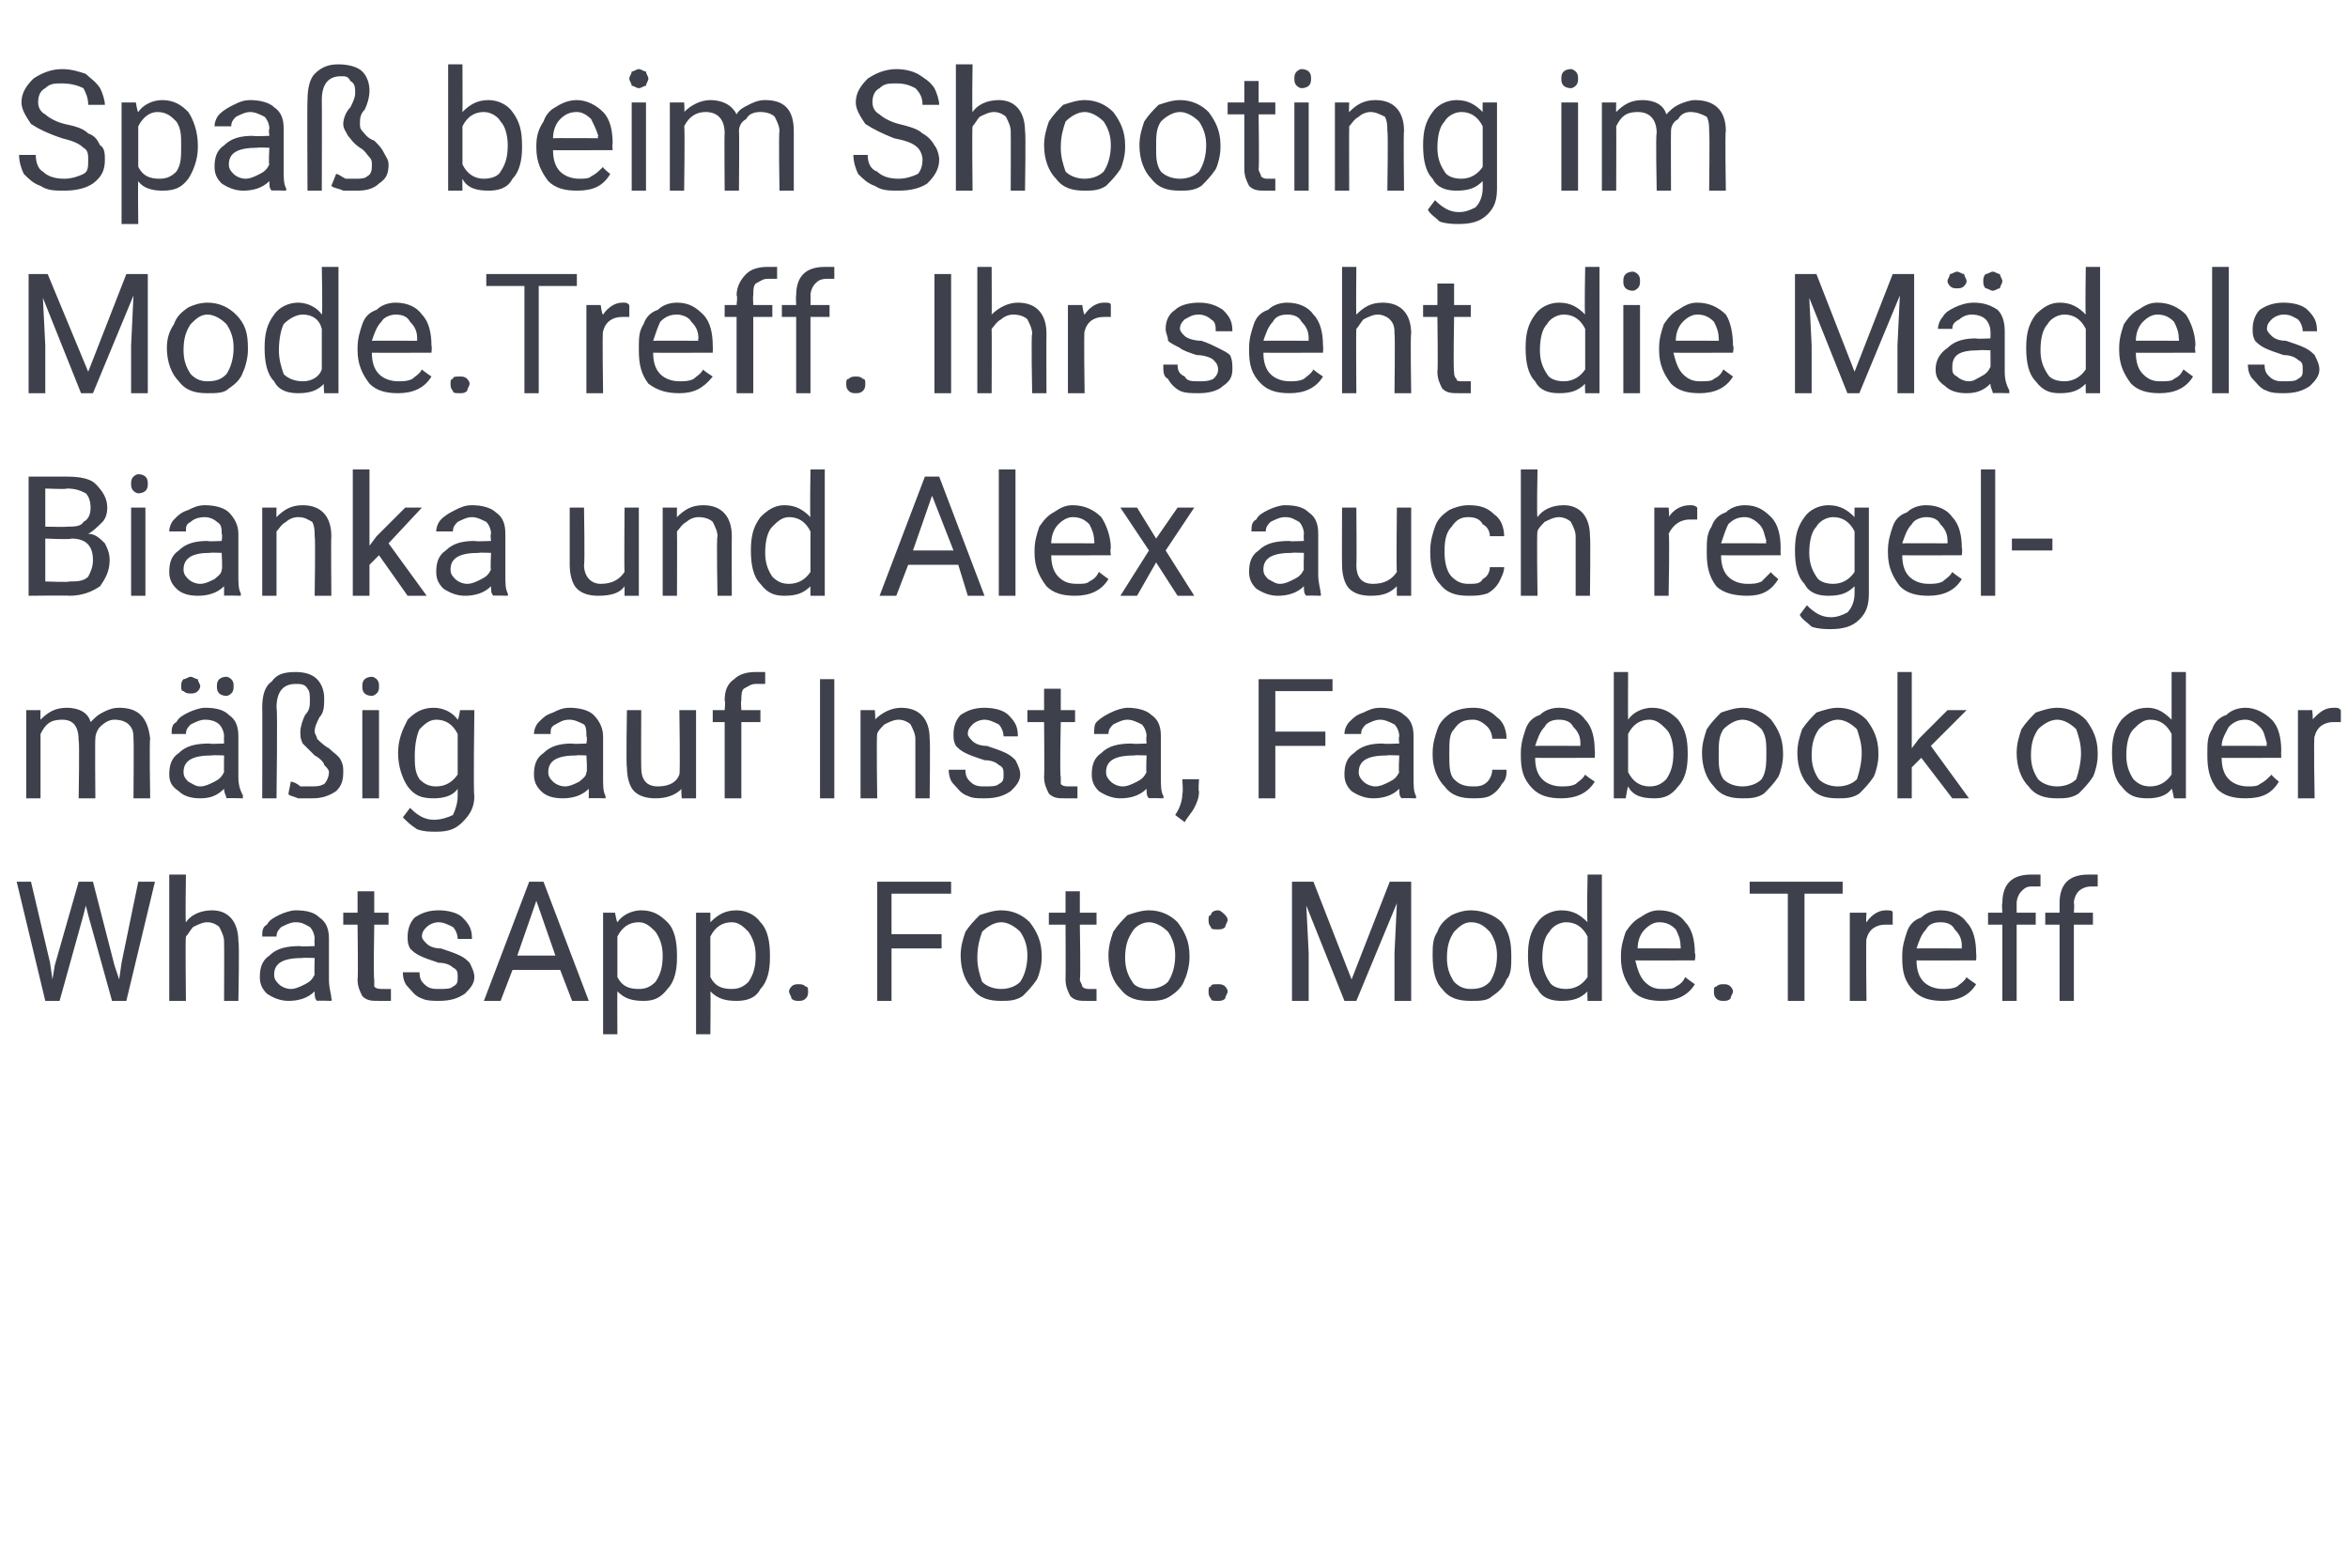 <?xml version="1.0" standalone="no"?><!DOCTYPE svg PUBLIC "-//W3C//DTD SVG 1.1//EN" "http://www.w3.org/Graphics/SVG/1.1/DTD/svg11.dtd"><svg xmlns="http://www.w3.org/2000/svg" version="1.1" width="98.5px" height="65.8px" viewBox="0 -3 98.5 65.8" style="top:-3px">  <desc>Spa beim Shooting im Mode.Treff. Ihr seht die M dels Bianka und Alex auch regelm ig auf Insta, Facebook oder WhatsA...</desc>  <defs/>  <g id="Polygon217466">    <path d="M 2.1 37.4 L 2.2 38.1 L 2.3 37.5 L 3.3 34 L 3.9 34 L 4.8 37.5 L 5 38.1 L 5.1 37.4 L 5.8 34 L 6.5 34 L 5.3 39 L 4.7 39 L 3.7 35.4 L 3.6 35 L 3.5 35.4 L 2.5 39 L 1.9 39 L 0.7 34 L 1.3 34 L 2.1 37.4 Z M 7.8 35.7 C 8 35.4 8.4 35.2 8.9 35.2 C 9.6 35.2 10 35.7 10 36.5 C 10.05 36.53 10 39 10 39 L 9.4 39 C 9.4 39 9.41 36.53 9.4 36.5 C 9.4 36.3 9.3 36.1 9.2 35.9 C 9.1 35.8 8.9 35.7 8.7 35.7 C 8.5 35.7 8.3 35.8 8.1 35.9 C 8 36 7.9 36.2 7.8 36.3 C 7.77 36.34 7.8 39 7.8 39 L 7.1 39 L 7.1 33.7 L 7.8 33.7 C 7.8 33.7 7.77 35.73 7.8 35.7 Z M 13.3 39 C 13.2 38.9 13.2 38.8 13.2 38.6 C 12.9 38.9 12.5 39 12.1 39 C 11.8 39 11.5 38.9 11.2 38.7 C 11 38.5 10.9 38.3 10.9 38 C 10.9 37.6 11 37.3 11.3 37.1 C 11.6 36.8 12 36.7 12.6 36.7 C 12.56 36.73 13.2 36.7 13.2 36.7 C 13.2 36.7 13.18 36.44 13.2 36.4 C 13.2 36.2 13.1 36 13 35.9 C 12.8 35.8 12.7 35.7 12.4 35.7 C 12.2 35.7 12 35.8 11.8 35.9 C 11.7 36 11.6 36.1 11.6 36.3 C 11.6 36.3 11 36.3 11 36.3 C 11 36.1 11 35.9 11.2 35.8 C 11.3 35.6 11.5 35.5 11.7 35.4 C 11.9 35.3 12.2 35.2 12.4 35.2 C 12.9 35.2 13.2 35.3 13.4 35.5 C 13.7 35.7 13.8 36 13.8 36.4 C 13.8 36.4 13.8 38.1 13.8 38.1 C 13.8 38.5 13.9 38.7 13.9 38.9 C 13.94 38.92 13.9 39 13.9 39 C 13.9 39 13.28 38.98 13.3 39 Z M 12.2 38.5 C 12.4 38.5 12.6 38.4 12.8 38.3 C 13 38.2 13.1 38.1 13.2 37.9 C 13.18 37.94 13.2 37.2 13.2 37.2 C 13.2 37.2 12.68 37.18 12.7 37.2 C 11.9 37.2 11.5 37.4 11.5 37.9 C 11.5 38.1 11.6 38.2 11.7 38.3 C 11.8 38.4 12 38.5 12.2 38.5 Z M 15.7 34.4 L 15.7 35.3 L 16.3 35.3 L 16.3 35.8 L 15.7 35.8 C 15.7 35.8 15.66 38.06 15.7 38.1 C 15.7 38.2 15.7 38.3 15.7 38.4 C 15.8 38.5 15.9 38.5 16.1 38.5 C 16.1 38.5 16.2 38.5 16.4 38.5 C 16.4 38.5 16.4 39 16.4 39 C 16.2 39 16 39 15.9 39 C 15.6 39 15.4 39 15.2 38.8 C 15.1 38.6 15 38.4 15 38.1 C 15.03 38.06 15 35.8 15 35.8 L 14.4 35.8 L 14.4 35.3 L 15 35.3 L 15 34.4 L 15.7 34.4 Z M 19.2 38 C 19.2 37.8 19.2 37.7 19 37.6 C 18.9 37.5 18.7 37.4 18.4 37.4 C 18.1 37.3 17.8 37.2 17.6 37.1 C 17.4 37 17.3 36.9 17.2 36.8 C 17.1 36.6 17.1 36.5 17.1 36.3 C 17.1 36 17.2 35.7 17.4 35.5 C 17.7 35.3 18 35.2 18.4 35.2 C 18.8 35.2 19.2 35.3 19.4 35.5 C 19.7 35.8 19.8 36 19.8 36.4 C 19.8 36.4 19.2 36.4 19.2 36.4 C 19.2 36.2 19.1 36 19 35.9 C 18.8 35.8 18.6 35.7 18.4 35.7 C 18.2 35.7 18 35.8 17.9 35.9 C 17.8 36 17.7 36.1 17.7 36.3 C 17.7 36.4 17.8 36.5 17.9 36.6 C 18 36.7 18.2 36.8 18.5 36.8 C 18.8 36.9 19.1 37 19.3 37.1 C 19.5 37.2 19.6 37.3 19.7 37.4 C 19.8 37.6 19.9 37.8 19.9 38 C 19.9 38.3 19.7 38.5 19.5 38.7 C 19.2 38.9 18.9 39 18.4 39 C 18.2 39 17.9 39 17.7 38.9 C 17.4 38.8 17.3 38.6 17.1 38.4 C 17 38.3 16.9 38.1 16.9 37.8 C 16.9 37.8 17.6 37.8 17.6 37.8 C 17.6 38.1 17.7 38.2 17.8 38.3 C 18 38.5 18.2 38.5 18.4 38.5 C 18.7 38.5 18.9 38.5 19 38.4 C 19.2 38.3 19.2 38.2 19.2 38 Z M 23.5 37.7 L 21.5 37.7 L 21 39 L 20.3 39 L 22.2 34 L 22.8 34 L 24.7 39 L 24 39 L 23.5 37.7 Z M 21.7 37.1 L 23.3 37.1 L 22.5 34.8 L 21.7 37.1 Z M 28.4 37.2 C 28.4 37.7 28.3 38.2 28 38.5 C 27.7 38.9 27.4 39 27 39 C 26.5 39 26.2 38.9 25.9 38.6 C 25.89 38.62 25.9 40.4 25.9 40.4 L 25.3 40.4 L 25.3 35.3 L 25.8 35.3 C 25.8 35.3 25.87 35.69 25.9 35.7 C 26.1 35.4 26.5 35.2 26.9 35.2 C 27.4 35.2 27.7 35.4 28 35.7 C 28.3 36 28.4 36.5 28.4 37.1 C 28.4 37.1 28.4 37.2 28.4 37.2 Z M 27.8 37.1 C 27.8 36.7 27.7 36.4 27.5 36.1 C 27.3 35.9 27.1 35.7 26.8 35.7 C 26.4 35.7 26.1 35.9 25.9 36.3 C 25.9 36.3 25.9 38 25.9 38 C 26.1 38.4 26.4 38.5 26.8 38.5 C 27.1 38.5 27.3 38.4 27.5 38.2 C 27.7 37.9 27.8 37.6 27.8 37.1 Z M 32.3 37.2 C 32.3 37.7 32.2 38.2 31.9 38.5 C 31.7 38.9 31.3 39 30.9 39 C 30.4 39 30.1 38.9 29.8 38.6 C 29.82 38.62 29.8 40.4 29.8 40.4 L 29.2 40.4 L 29.2 35.3 L 29.8 35.3 C 29.8 35.3 29.8 35.69 29.8 35.7 C 30.1 35.4 30.4 35.2 30.9 35.2 C 31.3 35.2 31.7 35.4 31.9 35.7 C 32.2 36 32.3 36.5 32.3 37.1 C 32.3 37.1 32.3 37.2 32.3 37.2 Z M 31.7 37.1 C 31.7 36.7 31.6 36.4 31.4 36.1 C 31.2 35.9 31 35.7 30.7 35.7 C 30.3 35.7 30 35.9 29.8 36.3 C 29.8 36.3 29.8 38 29.8 38 C 30 38.4 30.3 38.5 30.7 38.5 C 31 38.5 31.2 38.4 31.4 38.2 C 31.6 37.9 31.7 37.6 31.7 37.1 Z M 33.1 38.6 C 33.1 38.5 33.2 38.4 33.2 38.4 C 33.3 38.3 33.4 38.3 33.5 38.3 C 33.6 38.3 33.7 38.3 33.8 38.4 C 33.9 38.4 33.9 38.5 33.9 38.6 C 33.9 38.7 33.9 38.8 33.8 38.9 C 33.7 39 33.6 39 33.5 39 C 33.4 39 33.3 39 33.2 38.9 C 33.2 38.8 33.1 38.7 33.1 38.6 Z M 39.5 36.8 L 37.4 36.8 L 37.4 39 L 36.8 39 L 36.8 34 L 39.9 34 L 39.9 34.5 L 37.4 34.5 L 37.4 36.2 L 39.5 36.2 L 39.5 36.8 Z M 40.3 37.1 C 40.3 36.7 40.4 36.4 40.5 36.1 C 40.7 35.8 40.9 35.6 41.1 35.4 C 41.4 35.3 41.7 35.2 42 35.2 C 42.5 35.2 42.9 35.4 43.2 35.7 C 43.5 36.1 43.7 36.5 43.7 37.1 C 43.7 37.1 43.7 37.2 43.7 37.2 C 43.7 37.5 43.6 37.9 43.5 38.1 C 43.3 38.4 43.1 38.6 42.9 38.8 C 42.6 39 42.3 39 42 39 C 41.5 39 41.1 38.9 40.8 38.5 C 40.5 38.2 40.3 37.7 40.3 37.1 C 40.3 37.1 40.3 37.1 40.3 37.1 Z M 41 37.2 C 41 37.6 41.1 37.9 41.2 38.2 C 41.4 38.4 41.7 38.5 42 38.5 C 42.3 38.5 42.6 38.4 42.8 38.2 C 43 37.9 43.1 37.5 43.1 37.1 C 43.1 36.7 43 36.4 42.8 36.1 C 42.6 35.9 42.3 35.7 42 35.7 C 41.7 35.7 41.4 35.9 41.2 36.1 C 41.1 36.4 41 36.7 41 37.2 Z M 45.3 34.4 L 45.3 35.3 L 46 35.3 L 46 35.8 L 45.3 35.8 C 45.3 35.8 45.34 38.06 45.3 38.1 C 45.3 38.2 45.4 38.3 45.4 38.4 C 45.5 38.5 45.6 38.5 45.7 38.5 C 45.8 38.5 45.9 38.5 46 38.5 C 46 38.5 46 39 46 39 C 45.9 39 45.7 39 45.6 39 C 45.3 39 45.1 39 44.9 38.8 C 44.8 38.6 44.7 38.4 44.7 38.1 C 44.71 38.06 44.7 35.8 44.7 35.8 L 44 35.8 L 44 35.3 L 44.7 35.3 L 44.7 34.4 L 45.3 34.4 Z M 46.5 37.1 C 46.5 36.7 46.6 36.4 46.7 36.1 C 46.9 35.8 47.1 35.6 47.3 35.4 C 47.6 35.3 47.9 35.2 48.2 35.2 C 48.7 35.2 49.1 35.4 49.4 35.7 C 49.7 36.1 49.9 36.5 49.9 37.1 C 49.9 37.1 49.9 37.2 49.9 37.2 C 49.9 37.5 49.8 37.9 49.7 38.1 C 49.6 38.4 49.4 38.6 49.1 38.8 C 48.8 39 48.5 39 48.2 39 C 47.7 39 47.3 38.9 47 38.5 C 46.7 38.2 46.5 37.7 46.5 37.1 C 46.5 37.1 46.5 37.1 46.5 37.1 Z M 47.2 37.2 C 47.2 37.6 47.3 37.9 47.5 38.2 C 47.6 38.4 47.9 38.5 48.2 38.5 C 48.5 38.5 48.8 38.4 49 38.2 C 49.2 37.9 49.3 37.5 49.3 37.1 C 49.3 36.7 49.2 36.4 49 36.1 C 48.8 35.9 48.5 35.7 48.2 35.7 C 47.9 35.7 47.6 35.9 47.5 36.1 C 47.3 36.4 47.2 36.7 47.2 37.2 Z M 50.7 38.6 C 50.7 38.5 50.7 38.4 50.8 38.4 C 50.8 38.3 50.9 38.3 51.1 38.3 C 51.2 38.3 51.3 38.3 51.4 38.4 C 51.4 38.4 51.5 38.5 51.5 38.6 C 51.5 38.7 51.4 38.8 51.4 38.9 C 51.3 39 51.2 39 51.1 39 C 50.9 39 50.8 39 50.8 38.9 C 50.7 38.8 50.7 38.7 50.7 38.6 Z M 50.7 35.6 C 50.7 35.5 50.7 35.4 50.8 35.4 C 50.8 35.3 50.9 35.2 51.1 35.2 C 51.2 35.2 51.3 35.3 51.4 35.4 C 51.4 35.4 51.5 35.5 51.5 35.6 C 51.5 35.7 51.4 35.8 51.4 35.9 C 51.3 36 51.2 36 51.1 36 C 50.9 36 50.8 36 50.8 35.9 C 50.7 35.8 50.7 35.7 50.7 35.6 Z M 55.1 34 L 56.7 38.1 L 58.3 34 L 59.2 34 L 59.2 39 L 58.5 39 L 58.5 37 L 58.6 34.9 L 56.9 39 L 56.4 39 L 54.8 35 L 54.9 37 L 54.9 39 L 54.2 39 L 54.2 34 L 55.1 34 Z M 60.1 37.1 C 60.1 36.7 60.1 36.4 60.3 36.1 C 60.4 35.8 60.6 35.6 60.9 35.4 C 61.1 35.3 61.4 35.2 61.7 35.2 C 62.2 35.2 62.7 35.4 63 35.7 C 63.3 36.1 63.4 36.5 63.4 37.1 C 63.4 37.1 63.4 37.2 63.4 37.2 C 63.4 37.5 63.4 37.9 63.2 38.1 C 63.1 38.4 62.9 38.6 62.6 38.8 C 62.4 39 62.1 39 61.7 39 C 61.2 39 60.8 38.9 60.5 38.5 C 60.2 38.2 60.1 37.7 60.1 37.1 C 60.1 37.1 60.1 37.1 60.1 37.1 Z M 60.7 37.2 C 60.7 37.6 60.8 37.9 61 38.2 C 61.2 38.4 61.4 38.5 61.7 38.5 C 62.1 38.5 62.3 38.4 62.5 38.2 C 62.7 37.9 62.8 37.5 62.8 37.1 C 62.8 36.7 62.7 36.4 62.5 36.1 C 62.3 35.9 62.1 35.7 61.7 35.7 C 61.4 35.7 61.2 35.9 61 36.1 C 60.8 36.4 60.7 36.7 60.7 37.2 Z M 64.1 37.1 C 64.1 36.5 64.2 36.1 64.5 35.7 C 64.7 35.4 65.1 35.2 65.5 35.2 C 66 35.2 66.3 35.4 66.6 35.7 C 66.56 35.65 66.6 33.7 66.6 33.7 L 67.2 33.7 L 67.2 39 L 66.6 39 C 66.6 39 66.58 38.58 66.6 38.6 C 66.3 38.9 66 39 65.5 39 C 65.1 39 64.7 38.9 64.5 38.5 C 64.2 38.2 64.1 37.7 64.1 37.1 C 64.1 37.1 64.1 37.1 64.1 37.1 Z M 64.7 37.2 C 64.7 37.6 64.8 37.9 65 38.2 C 65.1 38.4 65.4 38.5 65.7 38.5 C 66.1 38.5 66.4 38.3 66.6 38 C 66.6 38 66.6 36.3 66.6 36.3 C 66.4 35.9 66.1 35.7 65.7 35.7 C 65.4 35.7 65.1 35.9 65 36.1 C 64.8 36.3 64.7 36.7 64.7 37.2 Z M 71.1 38.3 C 70.8 38.8 70.3 39 69.7 39 C 69.2 39 68.8 38.9 68.5 38.6 C 68.2 38.2 68 37.8 68 37.2 C 68 37.2 68 37.1 68 37.1 C 68 36.7 68.1 36.4 68.2 36.1 C 68.4 35.8 68.6 35.6 68.8 35.5 C 69.1 35.3 69.3 35.2 69.6 35.2 C 70.1 35.2 70.5 35.4 70.7 35.7 C 71 36 71.1 36.5 71.1 37 C 71.15 37.05 71.1 37.3 71.1 37.3 C 71.1 37.3 68.64 37.31 68.6 37.3 C 68.7 37.7 68.8 38 69 38.2 C 69.2 38.4 69.4 38.5 69.7 38.5 C 70 38.5 70.2 38.5 70.3 38.4 C 70.5 38.3 70.6 38.2 70.7 38 C 70.71 38.03 71.1 38.3 71.1 38.3 C 71.1 38.3 71.1 38.33 71.1 38.3 Z M 69.6 35.7 C 69.4 35.7 69.2 35.8 69 36 C 68.8 36.2 68.7 36.5 68.7 36.8 C 68.66 36.79 70.5 36.8 70.5 36.8 C 70.5 36.8 70.52 36.74 70.5 36.7 C 70.5 36.4 70.4 36.2 70.3 36 C 70.1 35.8 69.9 35.7 69.6 35.7 Z M 71.9 38.6 C 71.9 38.5 71.9 38.4 72 38.4 C 72.1 38.3 72.2 38.3 72.3 38.3 C 72.4 38.3 72.5 38.3 72.6 38.4 C 72.6 38.4 72.7 38.5 72.7 38.6 C 72.7 38.7 72.6 38.8 72.6 38.9 C 72.5 39 72.4 39 72.3 39 C 72.2 39 72.1 39 72 38.9 C 71.9 38.8 71.9 38.7 71.9 38.6 Z M 77.3 34.5 L 75.7 34.5 L 75.7 39 L 75 39 L 75 34.5 L 73.4 34.5 L 73.4 34 L 77.3 34 L 77.3 34.5 Z M 79.4 35.8 C 79.3 35.8 79.2 35.8 79.1 35.8 C 78.7 35.8 78.4 36 78.3 36.4 C 78.27 36.35 78.3 39 78.3 39 L 77.6 39 L 77.6 35.3 L 78.3 35.3 C 78.3 35.3 78.27 35.71 78.3 35.7 C 78.5 35.4 78.8 35.2 79.1 35.2 C 79.3 35.2 79.4 35.2 79.4 35.3 C 79.4 35.3 79.4 35.8 79.4 35.8 Z M 82.9 38.3 C 82.6 38.8 82.1 39 81.5 39 C 81 39 80.6 38.9 80.3 38.6 C 79.9 38.2 79.8 37.8 79.8 37.2 C 79.8 37.2 79.8 37.1 79.8 37.1 C 79.8 36.7 79.9 36.4 80 36.1 C 80.1 35.8 80.3 35.6 80.6 35.5 C 80.8 35.3 81.1 35.2 81.4 35.2 C 81.9 35.2 82.3 35.4 82.5 35.7 C 82.8 36 82.9 36.5 82.9 37 C 82.92 37.05 82.9 37.3 82.9 37.3 C 82.9 37.3 80.42 37.31 80.4 37.3 C 80.4 37.7 80.5 38 80.7 38.2 C 80.9 38.4 81.2 38.5 81.5 38.5 C 81.7 38.5 81.9 38.5 82.1 38.4 C 82.2 38.3 82.4 38.2 82.5 38 C 82.49 38.03 82.9 38.3 82.9 38.3 C 82.9 38.3 82.88 38.33 82.9 38.3 Z M 81.4 35.7 C 81.1 35.7 80.9 35.8 80.8 36 C 80.6 36.2 80.5 36.5 80.4 36.8 C 80.44 36.79 82.3 36.8 82.3 36.8 C 82.3 36.8 82.29 36.74 82.3 36.7 C 82.3 36.4 82.2 36.2 82 36 C 81.9 35.8 81.7 35.7 81.4 35.7 Z M 84 39 L 84 35.8 L 83.4 35.8 L 83.4 35.3 L 84 35.3 C 84 35.3 83.97 34.9 84 34.9 C 84 34.5 84.1 34.2 84.3 34 C 84.5 33.8 84.8 33.7 85.2 33.7 C 85.3 33.7 85.5 33.7 85.6 33.7 C 85.6 33.7 85.6 34.2 85.6 34.2 C 85.5 34.2 85.4 34.2 85.2 34.2 C 85 34.2 84.9 34.3 84.8 34.4 C 84.7 34.5 84.6 34.7 84.6 34.9 C 84.6 34.89 84.6 35.3 84.6 35.3 L 85.4 35.3 L 85.4 35.8 L 84.6 35.8 L 84.6 39 L 84 39 Z M 86.4 39 L 86.4 35.8 L 85.8 35.8 L 85.8 35.3 L 86.4 35.3 C 86.4 35.3 86.4 34.9 86.4 34.9 C 86.4 34.5 86.5 34.2 86.7 34 C 86.9 33.8 87.2 33.7 87.6 33.7 C 87.8 33.7 87.9 33.7 88 33.7 C 88 33.7 88 34.2 88 34.2 C 87.9 34.2 87.8 34.2 87.7 34.2 C 87.5 34.2 87.3 34.3 87.2 34.4 C 87.1 34.5 87 34.7 87 34.9 C 87.03 34.89 87 35.3 87 35.3 L 87.8 35.3 L 87.8 35.8 L 87 35.8 L 87 39 L 86.4 39 Z " stroke="none" fill="#3e414b"/>  </g>  <g id="Polygon217465">    <path d="M 1.7 26.8 C 1.7 26.8 1.69 27.19 1.7 27.2 C 2 26.9 2.3 26.7 2.8 26.7 C 3.3 26.7 3.7 26.9 3.8 27.3 C 4 27.1 4.1 27 4.3 26.9 C 4.5 26.8 4.7 26.7 5 26.7 C 5.8 26.7 6.2 27.1 6.3 28 C 6.26 28 6.3 30.5 6.3 30.5 L 5.6 30.5 C 5.6 30.5 5.62 28.04 5.6 28 C 5.6 27.8 5.6 27.6 5.4 27.4 C 5.3 27.3 5.1 27.2 4.8 27.2 C 4.6 27.2 4.4 27.3 4.2 27.5 C 4.1 27.6 4 27.8 4 28 C 3.98 28.02 4 30.5 4 30.5 L 3.3 30.5 C 3.3 30.5 3.34 28.05 3.3 28.1 C 3.3 27.5 3.1 27.2 2.6 27.2 C 2.1 27.2 1.9 27.4 1.7 27.8 C 1.7 27.78 1.7 30.5 1.7 30.5 L 1.1 30.5 L 1.1 26.8 L 1.7 26.8 Z M 9.5 30.5 C 9.5 30.4 9.4 30.3 9.4 30.1 C 9.1 30.4 8.8 30.5 8.4 30.5 C 8 30.5 7.7 30.4 7.5 30.2 C 7.2 30 7.1 29.8 7.1 29.5 C 7.1 29.1 7.2 28.8 7.5 28.6 C 7.8 28.3 8.2 28.2 8.8 28.2 C 8.78 28.23 9.4 28.2 9.4 28.2 C 9.4 28.2 9.39 27.94 9.4 27.9 C 9.4 27.7 9.3 27.5 9.2 27.4 C 9.1 27.3 8.9 27.2 8.6 27.2 C 8.4 27.2 8.2 27.3 8 27.4 C 7.9 27.5 7.8 27.6 7.8 27.8 C 7.8 27.8 7.2 27.8 7.2 27.8 C 7.2 27.6 7.2 27.4 7.4 27.3 C 7.5 27.1 7.7 27 7.9 26.9 C 8.1 26.8 8.4 26.7 8.6 26.7 C 9.1 26.7 9.4 26.8 9.6 27 C 9.9 27.2 10 27.5 10 27.9 C 10 27.9 10 29.6 10 29.6 C 10 30 10.1 30.2 10.2 30.4 C 10.16 30.42 10.2 30.5 10.2 30.5 C 10.2 30.5 9.49 30.48 9.5 30.5 Z M 8.4 30 C 8.6 30 8.8 29.9 9 29.8 C 9.2 29.7 9.3 29.6 9.4 29.4 C 9.39 29.44 9.4 28.7 9.4 28.7 C 9.4 28.7 8.9 28.68 8.9 28.7 C 8.1 28.7 7.7 28.9 7.7 29.4 C 7.7 29.6 7.8 29.7 7.9 29.8 C 8.1 29.9 8.2 30 8.4 30 Z M 7.6 25.8 C 7.6 25.7 7.6 25.6 7.7 25.5 C 7.8 25.5 7.9 25.4 8 25.4 C 8.1 25.4 8.2 25.5 8.3 25.5 C 8.3 25.6 8.4 25.7 8.4 25.8 C 8.4 25.9 8.3 26 8.3 26 C 8.2 26.1 8.1 26.1 8 26.1 C 7.9 26.1 7.8 26.1 7.7 26 C 7.6 26 7.6 25.9 7.6 25.8 Z M 9.1 25.8 C 9.1 25.7 9.1 25.6 9.2 25.5 C 9.2 25.5 9.3 25.4 9.5 25.4 C 9.6 25.4 9.7 25.5 9.7 25.5 C 9.8 25.6 9.8 25.7 9.8 25.8 C 9.8 25.9 9.8 26 9.7 26.1 C 9.7 26.1 9.6 26.2 9.5 26.2 C 9.3 26.2 9.2 26.1 9.2 26.1 C 9.1 26 9.1 25.9 9.1 25.8 Z M 11.6 30.5 L 11 30.5 C 11 30.5 11.01 26.68 11 26.7 C 11 26.2 11.1 25.8 11.4 25.6 C 11.6 25.3 11.9 25.2 12.4 25.2 C 12.8 25.2 13.1 25.3 13.3 25.5 C 13.5 25.7 13.6 26 13.6 26.3 C 13.6 26.6 13.6 26.9 13.4 27.1 C 13.3 27.3 13.2 27.5 13.2 27.7 C 13.2 27.8 13.3 27.9 13.3 28 C 13.4 28.1 13.6 28.3 13.8 28.4 C 14 28.6 14.2 28.7 14.3 28.9 C 14.4 29.1 14.4 29.2 14.4 29.4 C 14.4 29.8 14.3 30 14.1 30.2 C 13.8 30.4 13.5 30.5 13.1 30.5 C 12.9 30.5 12.7 30.5 12.5 30.5 C 12.3 30.4 12.1 30.4 12.1 30.3 C 12.1 30.3 12.2 29.8 12.2 29.8 C 12.3 29.8 12.5 29.9 12.6 30 C 12.8 30 12.9 30 13 30 C 13.3 30 13.4 30 13.6 29.9 C 13.7 29.8 13.8 29.6 13.8 29.4 C 13.8 29.3 13.7 29.2 13.6 29.1 C 13.6 29 13.4 28.8 13.2 28.7 C 13 28.5 12.8 28.3 12.7 28.2 C 12.6 28 12.6 27.9 12.6 27.7 C 12.6 27.5 12.7 27.2 12.8 27 C 13 26.8 13 26.6 13 26.4 C 13 26.2 13 26 12.9 25.9 C 12.8 25.7 12.6 25.7 12.4 25.7 C 11.9 25.7 11.6 26 11.6 26.7 C 11.65 26.69 11.6 30.5 11.6 30.5 Z M 15.9 30.5 L 15.2 30.5 L 15.2 26.8 L 15.9 26.8 L 15.9 30.5 Z M 15.2 25.8 C 15.2 25.7 15.2 25.6 15.3 25.5 C 15.3 25.5 15.4 25.4 15.6 25.4 C 15.7 25.4 15.8 25.5 15.8 25.5 C 15.9 25.6 15.9 25.7 15.9 25.8 C 15.9 25.9 15.9 26 15.8 26.1 C 15.8 26.1 15.7 26.2 15.6 26.2 C 15.4 26.2 15.3 26.1 15.3 26.1 C 15.2 26 15.2 25.9 15.2 25.8 Z M 16.7 28.6 C 16.7 28 16.9 27.6 17.1 27.2 C 17.4 26.9 17.7 26.7 18.2 26.7 C 18.6 26.7 19 26.9 19.2 27.2 C 19.24 27.19 19.3 26.8 19.3 26.8 L 19.9 26.8 C 19.9 26.8 19.85 30.39 19.9 30.4 C 19.9 30.9 19.7 31.2 19.4 31.5 C 19.1 31.8 18.8 31.9 18.3 31.9 C 18 31.9 17.8 31.9 17.5 31.8 C 17.2 31.6 17.1 31.5 16.9 31.3 C 16.9 31.3 17.2 30.9 17.2 30.9 C 17.5 31.2 17.8 31.4 18.2 31.4 C 18.5 31.4 18.8 31.3 19 31.2 C 19.1 31 19.2 30.7 19.2 30.4 C 19.2 30.4 19.2 30.1 19.2 30.1 C 19 30.4 18.6 30.5 18.2 30.5 C 17.7 30.5 17.4 30.4 17.1 30 C 16.9 29.7 16.7 29.2 16.7 28.6 Z M 17.4 28.7 C 17.4 29.1 17.4 29.4 17.6 29.7 C 17.8 29.9 18 30 18.3 30 C 18.7 30 19 29.8 19.2 29.5 C 19.2 29.5 19.2 27.8 19.2 27.8 C 19 27.4 18.7 27.2 18.3 27.2 C 18 27.2 17.8 27.4 17.6 27.6 C 17.5 27.8 17.4 28.2 17.4 28.7 Z M 24.7 30.5 C 24.7 30.4 24.7 30.3 24.7 30.1 C 24.4 30.4 24 30.5 23.6 30.5 C 23.2 30.5 22.9 30.4 22.7 30.2 C 22.5 30 22.4 29.8 22.4 29.5 C 22.4 29.1 22.5 28.8 22.8 28.6 C 23.1 28.3 23.5 28.2 24 28.2 C 24.03 28.23 24.6 28.2 24.6 28.2 C 24.6 28.2 24.65 27.94 24.6 27.9 C 24.6 27.7 24.6 27.5 24.5 27.4 C 24.3 27.3 24.1 27.2 23.9 27.2 C 23.6 27.2 23.5 27.3 23.3 27.4 C 23.1 27.5 23.1 27.6 23.1 27.8 C 23.1 27.8 22.4 27.8 22.4 27.8 C 22.4 27.6 22.5 27.4 22.6 27.3 C 22.8 27.1 22.9 27 23.2 26.9 C 23.4 26.8 23.6 26.7 23.9 26.7 C 24.3 26.7 24.7 26.8 24.9 27 C 25.1 27.2 25.3 27.5 25.3 27.9 C 25.3 27.9 25.3 29.6 25.3 29.6 C 25.3 30 25.3 30.2 25.4 30.4 C 25.41 30.42 25.4 30.5 25.4 30.5 C 25.4 30.5 24.75 30.48 24.7 30.5 Z M 23.7 30 C 23.9 30 24.1 29.9 24.3 29.8 C 24.4 29.7 24.6 29.6 24.6 29.4 C 24.65 29.44 24.6 28.7 24.6 28.7 C 24.6 28.7 24.15 28.68 24.2 28.7 C 23.4 28.7 23 28.9 23 29.4 C 23 29.6 23.1 29.7 23.2 29.8 C 23.3 29.9 23.5 30 23.7 30 Z M 28.6 30.1 C 28.3 30.4 27.9 30.5 27.5 30.5 C 27.1 30.5 26.8 30.4 26.6 30.2 C 26.4 30 26.3 29.6 26.3 29.2 C 26.26 29.18 26.3 26.8 26.3 26.8 L 26.9 26.8 C 26.9 26.8 26.89 29.17 26.9 29.2 C 26.9 29.7 27.1 30 27.6 30 C 28.1 30 28.4 29.8 28.5 29.5 C 28.54 29.47 28.5 26.8 28.5 26.8 L 29.2 26.8 L 29.2 30.5 L 28.6 30.5 C 28.6 30.5 28.56 30.11 28.6 30.1 Z M 30.4 30.5 L 30.4 27.3 L 29.9 27.3 L 29.9 26.8 L 30.4 26.8 C 30.4 26.8 30.44 26.4 30.4 26.4 C 30.4 26 30.5 25.7 30.8 25.5 C 31 25.3 31.3 25.2 31.7 25.2 C 31.8 25.2 31.9 25.2 32.1 25.2 C 32.1 25.2 32.1 25.7 32.1 25.7 C 32 25.7 31.8 25.7 31.7 25.7 C 31.5 25.7 31.4 25.8 31.2 25.9 C 31.1 26 31.1 26.2 31.1 26.4 C 31.07 26.39 31.1 26.8 31.1 26.8 L 31.9 26.8 L 31.9 27.3 L 31.1 27.3 L 31.1 30.5 L 30.4 30.5 Z M 35 30.5 L 34.4 30.5 L 34.4 25.5 L 35 25.5 L 35 30.5 Z M 36.7 26.8 C 36.7 26.8 36.74 27.24 36.7 27.2 C 37 26.9 37.4 26.7 37.8 26.7 C 38.6 26.7 39 27.2 39 28 C 39.03 28.03 39 30.5 39 30.5 L 38.4 30.5 C 38.4 30.5 38.4 28.03 38.4 28 C 38.4 27.8 38.3 27.6 38.2 27.4 C 38.1 27.3 37.9 27.2 37.7 27.2 C 37.5 27.2 37.3 27.3 37.1 27.4 C 37 27.5 36.8 27.7 36.8 27.8 C 36.76 27.84 36.8 30.5 36.8 30.5 L 36.1 30.5 L 36.1 26.8 L 36.7 26.8 Z M 42.1 29.5 C 42.1 29.3 42.1 29.2 41.9 29.1 C 41.8 29 41.6 28.9 41.3 28.9 C 41 28.8 40.7 28.7 40.5 28.6 C 40.3 28.5 40.2 28.4 40.1 28.3 C 40 28.1 40 28 40 27.8 C 40 27.5 40.1 27.2 40.3 27 C 40.6 26.8 40.9 26.7 41.3 26.7 C 41.7 26.7 42.1 26.8 42.3 27 C 42.6 27.3 42.7 27.5 42.7 27.9 C 42.7 27.9 42.1 27.9 42.1 27.9 C 42.1 27.7 42 27.5 41.9 27.4 C 41.7 27.3 41.5 27.2 41.3 27.2 C 41.1 27.2 40.9 27.3 40.8 27.4 C 40.7 27.5 40.6 27.6 40.6 27.8 C 40.6 27.9 40.7 28 40.8 28.1 C 40.9 28.2 41.1 28.3 41.4 28.3 C 41.7 28.4 42 28.5 42.2 28.6 C 42.4 28.7 42.5 28.8 42.6 28.9 C 42.7 29.1 42.8 29.3 42.8 29.5 C 42.8 29.8 42.6 30 42.4 30.2 C 42.1 30.4 41.8 30.5 41.3 30.5 C 41 30.5 40.8 30.5 40.6 30.4 C 40.3 30.3 40.2 30.1 40 29.9 C 39.9 29.8 39.8 29.6 39.8 29.3 C 39.8 29.3 40.5 29.3 40.5 29.3 C 40.5 29.6 40.6 29.7 40.7 29.8 C 40.9 30 41.1 30 41.3 30 C 41.6 30 41.8 30 41.9 29.9 C 42.1 29.8 42.1 29.7 42.1 29.5 Z M 44.5 25.9 L 44.5 26.8 L 45.1 26.8 L 45.1 27.3 L 44.5 27.3 C 44.5 27.3 44.45 29.56 44.5 29.6 C 44.5 29.7 44.5 29.8 44.5 29.9 C 44.6 30 44.7 30 44.9 30 C 44.9 30 45 30 45.2 30 C 45.2 30 45.2 30.5 45.2 30.5 C 45 30.5 44.8 30.5 44.7 30.5 C 44.4 30.5 44.2 30.5 44 30.3 C 43.9 30.1 43.8 29.9 43.8 29.6 C 43.82 29.56 43.8 27.3 43.8 27.3 L 43.1 27.3 L 43.1 26.8 L 43.8 26.8 L 43.8 25.9 L 44.5 25.9 Z M 48.2 30.5 C 48.1 30.4 48.1 30.3 48.1 30.1 C 47.8 30.4 47.4 30.5 47 30.5 C 46.7 30.5 46.4 30.4 46.1 30.2 C 45.9 30 45.8 29.8 45.8 29.5 C 45.8 29.1 45.9 28.8 46.2 28.6 C 46.5 28.3 46.9 28.2 47.5 28.2 C 47.45 28.23 48.1 28.2 48.1 28.2 C 48.1 28.2 48.07 27.94 48.1 27.9 C 48.1 27.7 48 27.5 47.9 27.4 C 47.7 27.3 47.5 27.2 47.3 27.2 C 47.1 27.2 46.9 27.3 46.7 27.4 C 46.6 27.5 46.5 27.6 46.5 27.8 C 46.5 27.8 45.9 27.8 45.9 27.8 C 45.9 27.6 45.9 27.4 46 27.3 C 46.2 27.1 46.4 27 46.6 26.9 C 46.8 26.8 47.1 26.7 47.3 26.7 C 47.7 26.7 48.1 26.8 48.3 27 C 48.6 27.2 48.7 27.5 48.7 27.9 C 48.7 27.9 48.7 29.6 48.7 29.6 C 48.7 30 48.7 30.2 48.8 30.4 C 48.83 30.42 48.8 30.5 48.8 30.5 C 48.8 30.5 48.16 30.48 48.2 30.5 Z M 47.1 30 C 47.3 30 47.5 29.9 47.7 29.8 C 47.9 29.7 48 29.6 48.1 29.4 C 48.07 29.44 48.1 28.7 48.1 28.7 C 48.1 28.7 47.57 28.68 47.6 28.7 C 46.8 28.7 46.4 28.9 46.4 29.4 C 46.4 29.6 46.5 29.7 46.6 29.8 C 46.7 29.9 46.9 30 47.1 30 Z M 49.7 31.5 C 49.7 31.5 49.3 31.2 49.3 31.2 C 49.5 30.9 49.6 30.6 49.6 30.3 C 49.64 30.3 49.6 29.7 49.6 29.7 L 50.3 29.7 C 50.3 29.7 50.26 30.22 50.3 30.2 C 50.3 30.5 50.2 30.7 50.1 30.9 C 50 31.1 49.8 31.3 49.7 31.5 Z M 55.6 28.3 L 53.5 28.3 L 53.5 30.5 L 52.8 30.5 L 52.8 25.5 L 55.9 25.5 L 55.9 26 L 53.5 26 L 53.5 27.7 L 55.6 27.7 L 55.6 28.3 Z M 58.8 30.5 C 58.7 30.4 58.7 30.3 58.7 30.1 C 58.4 30.4 58 30.5 57.6 30.5 C 57.3 30.5 57 30.4 56.7 30.2 C 56.5 30 56.4 29.8 56.4 29.5 C 56.4 29.1 56.5 28.8 56.8 28.6 C 57.1 28.3 57.5 28.2 58 28.2 C 58.04 28.23 58.7 28.2 58.7 28.2 C 58.7 28.2 58.66 27.94 58.7 27.9 C 58.7 27.7 58.6 27.5 58.5 27.4 C 58.3 27.3 58.1 27.2 57.9 27.2 C 57.7 27.2 57.5 27.3 57.3 27.4 C 57.2 27.5 57.1 27.6 57.1 27.8 C 57.1 27.8 56.4 27.8 56.4 27.8 C 56.4 27.6 56.5 27.4 56.6 27.3 C 56.8 27.1 56.9 27 57.2 26.9 C 57.4 26.8 57.6 26.7 57.9 26.7 C 58.3 26.7 58.7 26.8 58.9 27 C 59.2 27.2 59.3 27.5 59.3 27.9 C 59.3 27.9 59.3 29.6 59.3 29.6 C 59.3 30 59.3 30.2 59.4 30.4 C 59.42 30.42 59.4 30.5 59.4 30.5 C 59.4 30.5 58.76 30.48 58.8 30.5 Z M 57.7 30 C 57.9 30 58.1 29.9 58.3 29.8 C 58.5 29.7 58.6 29.6 58.7 29.4 C 58.66 29.44 58.7 28.7 58.7 28.7 C 58.7 28.7 58.16 28.68 58.2 28.7 C 57.4 28.7 57 28.9 57 29.4 C 57 29.6 57.1 29.7 57.2 29.8 C 57.3 29.9 57.5 30 57.7 30 Z M 61.8 30 C 62 30 62.2 30 62.4 29.8 C 62.5 29.7 62.6 29.5 62.6 29.3 C 62.6 29.3 63.2 29.3 63.2 29.3 C 63.2 29.5 63.2 29.7 63 29.9 C 62.9 30.1 62.7 30.3 62.5 30.4 C 62.3 30.5 62 30.5 61.8 30.5 C 61.3 30.5 60.9 30.4 60.6 30 C 60.3 29.7 60.1 29.2 60.1 28.7 C 60.1 28.7 60.1 28.6 60.1 28.6 C 60.1 28.2 60.2 27.9 60.3 27.6 C 60.4 27.3 60.6 27.1 60.9 26.9 C 61.1 26.8 61.4 26.7 61.8 26.7 C 62.2 26.7 62.5 26.8 62.8 27.1 C 63.1 27.3 63.2 27.7 63.2 28 C 63.2 28 62.6 28 62.6 28 C 62.6 27.8 62.5 27.6 62.4 27.5 C 62.2 27.3 62 27.2 61.8 27.2 C 61.4 27.2 61.2 27.3 61 27.6 C 60.8 27.8 60.8 28.1 60.8 28.6 C 60.8 28.6 60.8 28.7 60.8 28.7 C 60.8 29.1 60.8 29.5 61 29.7 C 61.2 29.9 61.4 30 61.8 30 Z M 66.9 29.8 C 66.6 30.3 66.1 30.5 65.5 30.5 C 65 30.5 64.6 30.4 64.3 30.1 C 63.9 29.7 63.8 29.3 63.8 28.7 C 63.8 28.7 63.8 28.6 63.8 28.6 C 63.8 28.2 63.9 27.9 64 27.6 C 64.1 27.3 64.3 27.1 64.6 27 C 64.8 26.8 65.1 26.7 65.4 26.7 C 65.9 26.7 66.3 26.9 66.5 27.2 C 66.8 27.5 66.9 28 66.9 28.5 C 66.92 28.55 66.9 28.8 66.9 28.8 C 66.9 28.8 64.42 28.81 64.4 28.8 C 64.4 29.2 64.5 29.5 64.7 29.7 C 64.9 29.9 65.2 30 65.5 30 C 65.7 30 65.9 30 66.1 29.9 C 66.2 29.8 66.4 29.7 66.5 29.5 C 66.49 29.53 66.9 29.8 66.9 29.8 C 66.9 29.8 66.88 29.83 66.9 29.8 Z M 65.4 27.2 C 65.1 27.2 64.9 27.3 64.8 27.5 C 64.6 27.7 64.5 28 64.4 28.3 C 64.44 28.29 66.3 28.3 66.3 28.3 C 66.3 28.3 66.29 28.24 66.3 28.2 C 66.3 27.9 66.2 27.7 66 27.5 C 65.9 27.3 65.7 27.2 65.4 27.2 Z M 70.8 28.7 C 70.8 29.2 70.7 29.7 70.4 30 C 70.1 30.4 69.8 30.5 69.4 30.5 C 68.9 30.5 68.5 30.4 68.3 30 C 68.27 30.05 68.2 30.5 68.2 30.5 L 67.7 30.5 L 67.7 25.2 L 68.3 25.2 C 68.3 25.2 68.29 27.19 68.3 27.2 C 68.5 26.9 68.9 26.7 69.3 26.7 C 69.8 26.7 70.1 26.9 70.4 27.2 C 70.7 27.6 70.8 28 70.8 28.6 C 70.8 28.6 70.8 28.7 70.8 28.7 Z M 70.2 28.6 C 70.2 28.2 70.1 27.8 69.9 27.6 C 69.7 27.4 69.5 27.2 69.2 27.2 C 68.8 27.2 68.5 27.4 68.3 27.8 C 68.3 27.8 68.3 29.4 68.3 29.4 C 68.5 29.8 68.8 30 69.2 30 C 69.5 30 69.7 29.9 69.9 29.7 C 70.1 29.4 70.2 29.1 70.2 28.6 Z M 71.4 28.6 C 71.4 28.2 71.5 27.9 71.6 27.6 C 71.8 27.3 72 27.1 72.2 26.9 C 72.5 26.8 72.8 26.7 73.1 26.7 C 73.6 26.7 74 26.9 74.3 27.2 C 74.6 27.6 74.8 28 74.8 28.6 C 74.8 28.6 74.8 28.7 74.8 28.7 C 74.8 29 74.7 29.4 74.6 29.6 C 74.4 29.9 74.2 30.1 74 30.3 C 73.7 30.5 73.4 30.5 73.1 30.5 C 72.6 30.5 72.2 30.4 71.9 30 C 71.6 29.7 71.4 29.2 71.4 28.6 C 71.4 28.6 71.4 28.6 71.4 28.6 Z M 72.1 28.7 C 72.1 29.1 72.1 29.4 72.3 29.7 C 72.5 29.9 72.8 30 73.1 30 C 73.4 30 73.7 29.9 73.9 29.7 C 74.1 29.4 74.1 29 74.1 28.6 C 74.1 28.2 74.1 27.9 73.9 27.6 C 73.7 27.4 73.4 27.2 73.1 27.2 C 72.8 27.2 72.5 27.4 72.3 27.6 C 72.1 27.9 72.1 28.2 72.1 28.7 Z M 75.4 28.6 C 75.4 28.2 75.5 27.9 75.6 27.6 C 75.8 27.3 76 27.1 76.2 26.9 C 76.5 26.8 76.8 26.7 77.1 26.7 C 77.6 26.7 78 26.9 78.3 27.2 C 78.6 27.6 78.8 28 78.8 28.6 C 78.8 28.6 78.8 28.7 78.8 28.7 C 78.8 29 78.7 29.4 78.6 29.6 C 78.4 29.9 78.2 30.1 78 30.3 C 77.7 30.5 77.4 30.5 77.1 30.5 C 76.6 30.5 76.2 30.4 75.9 30 C 75.6 29.7 75.4 29.2 75.4 28.6 C 75.4 28.6 75.4 28.6 75.4 28.6 Z M 76 28.7 C 76 29.1 76.1 29.4 76.3 29.7 C 76.5 29.9 76.8 30 77.1 30 C 77.4 30 77.7 29.9 77.9 29.7 C 78 29.4 78.1 29 78.1 28.6 C 78.1 28.2 78 27.9 77.9 27.6 C 77.7 27.4 77.4 27.2 77.1 27.2 C 76.8 27.2 76.5 27.4 76.3 27.6 C 76.1 27.9 76 28.2 76 28.7 Z M 80.6 28.8 L 80.2 29.2 L 80.2 30.5 L 79.6 30.5 L 79.6 25.2 L 80.2 25.2 L 80.2 28.4 L 80.5 28 L 81.7 26.8 L 82.5 26.8 L 81 28.3 L 82.6 30.5 L 81.9 30.5 L 80.6 28.8 Z M 84.6 28.6 C 84.6 28.2 84.7 27.9 84.8 27.6 C 85 27.3 85.2 27.1 85.4 26.9 C 85.7 26.8 86 26.7 86.3 26.7 C 86.8 26.7 87.2 26.9 87.5 27.2 C 87.8 27.6 88 28 88 28.6 C 88 28.6 88 28.7 88 28.7 C 88 29 87.9 29.4 87.8 29.6 C 87.6 29.9 87.4 30.1 87.2 30.3 C 86.9 30.5 86.6 30.5 86.3 30.5 C 85.8 30.5 85.4 30.4 85.1 30 C 84.8 29.7 84.6 29.2 84.6 28.6 C 84.6 28.6 84.6 28.6 84.6 28.6 Z M 85.2 28.7 C 85.2 29.1 85.3 29.4 85.5 29.7 C 85.7 29.9 86 30 86.3 30 C 86.6 30 86.9 29.9 87.1 29.7 C 87.2 29.4 87.3 29 87.3 28.6 C 87.3 28.2 87.2 27.9 87.1 27.6 C 86.9 27.4 86.6 27.2 86.3 27.2 C 86 27.2 85.7 27.4 85.5 27.6 C 85.3 27.9 85.2 28.2 85.2 28.7 Z M 88.6 28.6 C 88.6 28 88.7 27.6 89 27.2 C 89.3 26.9 89.6 26.7 90.1 26.7 C 90.5 26.7 90.8 26.9 91.1 27.2 C 91.1 27.15 91.1 25.2 91.1 25.2 L 91.7 25.2 L 91.7 30.5 L 91.2 30.5 C 91.2 30.5 91.12 30.08 91.1 30.1 C 90.9 30.4 90.5 30.5 90.1 30.5 C 89.6 30.5 89.3 30.4 89 30 C 88.7 29.7 88.6 29.2 88.6 28.6 C 88.6 28.6 88.6 28.6 88.6 28.6 Z M 89.2 28.7 C 89.2 29.1 89.3 29.4 89.5 29.7 C 89.7 29.9 89.9 30 90.2 30 C 90.6 30 90.9 29.8 91.1 29.5 C 91.1 29.5 91.1 27.8 91.1 27.8 C 90.9 27.4 90.6 27.2 90.2 27.2 C 89.9 27.2 89.7 27.4 89.5 27.6 C 89.3 27.8 89.2 28.2 89.2 28.7 Z M 95.6 29.8 C 95.3 30.3 94.9 30.5 94.2 30.5 C 93.7 30.5 93.3 30.4 93 30.1 C 92.7 29.7 92.6 29.3 92.6 28.7 C 92.6 28.7 92.6 28.6 92.6 28.6 C 92.6 28.2 92.6 27.9 92.8 27.6 C 92.9 27.3 93.1 27.1 93.4 27 C 93.6 26.8 93.9 26.7 94.2 26.7 C 94.6 26.7 95 26.9 95.3 27.2 C 95.6 27.5 95.7 28 95.7 28.5 C 95.69 28.55 95.7 28.8 95.7 28.8 C 95.7 28.8 93.18 28.81 93.2 28.8 C 93.2 29.2 93.3 29.5 93.5 29.7 C 93.7 29.9 94 30 94.3 30 C 94.5 30 94.7 30 94.8 29.9 C 95 29.8 95.1 29.7 95.3 29.5 C 95.26 29.53 95.6 29.8 95.6 29.8 C 95.6 29.8 95.64 29.83 95.6 29.8 Z M 94.2 27.2 C 93.9 27.2 93.7 27.3 93.5 27.5 C 93.4 27.7 93.2 28 93.2 28.3 C 93.21 28.29 95.1 28.3 95.1 28.3 C 95.1 28.3 95.06 28.24 95.1 28.2 C 95 27.9 95 27.7 94.8 27.5 C 94.6 27.3 94.4 27.2 94.2 27.2 Z M 98.2 27.3 C 98.1 27.3 98 27.3 97.9 27.3 C 97.5 27.3 97.2 27.5 97.1 27.9 C 97.05 27.85 97.1 30.5 97.1 30.5 L 96.4 30.5 L 96.4 26.8 L 97 26.8 C 97 26.8 97.05 27.21 97 27.2 C 97.3 26.9 97.5 26.7 97.9 26.7 C 98.1 26.7 98.1 26.7 98.2 26.8 C 98.2 26.8 98.2 27.3 98.2 27.3 Z " stroke="none" fill="#3e414b"/>  </g>  <g id="Polygon217464">    <path d="M 1.2 22 L 1.2 17 C 1.2 17 2.83 17 2.8 17 C 3.4 17 3.8 17.1 4 17.3 C 4.3 17.6 4.5 17.9 4.5 18.3 C 4.5 18.6 4.4 18.8 4.3 18.9 C 4.1 19.1 3.9 19.3 3.7 19.4 C 4 19.4 4.2 19.6 4.4 19.8 C 4.5 20 4.6 20.2 4.6 20.5 C 4.6 21 4.4 21.3 4.2 21.6 C 3.9 21.8 3.5 22 2.9 22 C 2.93 21.98 1.2 22 1.2 22 Z M 1.9 19.6 L 1.9 21.4 C 1.9 21.4 2.94 21.44 2.9 21.4 C 3.2 21.4 3.5 21.4 3.7 21.2 C 3.8 21 3.9 20.8 3.9 20.5 C 3.9 19.9 3.6 19.6 3 19.6 C 2.95 19.65 1.9 19.6 1.9 19.6 Z M 1.9 19.1 C 1.9 19.1 2.85 19.12 2.8 19.1 C 3.1 19.1 3.4 19.1 3.5 18.9 C 3.7 18.8 3.8 18.6 3.8 18.3 C 3.8 18 3.7 17.8 3.6 17.7 C 3.4 17.6 3.2 17.5 2.8 17.5 C 2.83 17.54 1.9 17.5 1.9 17.5 L 1.9 19.1 Z M 6.1 22 L 5.5 22 L 5.5 18.3 L 6.1 18.3 L 6.1 22 Z M 5.5 17.3 C 5.5 17.2 5.5 17.1 5.6 17 C 5.6 17 5.7 16.9 5.8 16.9 C 6 16.9 6.1 17 6.1 17 C 6.2 17.1 6.2 17.2 6.2 17.3 C 6.2 17.4 6.2 17.5 6.1 17.6 C 6.1 17.6 6 17.7 5.8 17.7 C 5.7 17.7 5.6 17.6 5.6 17.6 C 5.5 17.5 5.5 17.4 5.5 17.3 Z M 9.4 22 C 9.4 21.9 9.4 21.8 9.4 21.6 C 9.1 21.9 8.7 22 8.3 22 C 7.9 22 7.6 21.9 7.4 21.7 C 7.2 21.5 7.1 21.3 7.1 21 C 7.1 20.6 7.2 20.3 7.5 20.1 C 7.8 19.8 8.2 19.7 8.7 19.7 C 8.73 19.73 9.3 19.7 9.3 19.7 C 9.3 19.7 9.34 19.44 9.3 19.4 C 9.3 19.2 9.3 19 9.1 18.9 C 9 18.8 8.8 18.7 8.6 18.7 C 8.3 18.7 8.1 18.8 8 18.9 C 7.8 19 7.8 19.1 7.8 19.3 C 7.8 19.3 7.1 19.3 7.1 19.3 C 7.1 19.1 7.2 18.9 7.3 18.8 C 7.5 18.6 7.6 18.5 7.9 18.4 C 8.1 18.3 8.3 18.2 8.6 18.2 C 9 18.2 9.4 18.3 9.6 18.5 C 9.8 18.7 10 19 10 19.4 C 10 19.4 10 21.1 10 21.1 C 10 21.5 10 21.7 10.1 21.9 C 10.11 21.92 10.1 22 10.1 22 C 10.1 22 9.44 21.98 9.4 22 Z M 8.4 21.5 C 8.6 21.5 8.8 21.4 9 21.3 C 9.1 21.2 9.3 21.1 9.3 20.9 C 9.34 20.94 9.3 20.2 9.3 20.2 C 9.3 20.2 8.85 20.18 8.8 20.2 C 8.1 20.2 7.7 20.4 7.7 20.9 C 7.7 21.1 7.8 21.2 7.9 21.3 C 8 21.4 8.2 21.5 8.4 21.5 Z M 11.6 18.3 C 11.6 18.3 11.59 18.74 11.6 18.7 C 11.9 18.4 12.2 18.2 12.7 18.2 C 13.5 18.2 13.9 18.7 13.9 19.5 C 13.88 19.53 13.9 22 13.9 22 L 13.2 22 C 13.2 22 13.24 19.53 13.2 19.5 C 13.2 19.3 13.2 19.1 13.1 18.9 C 12.9 18.8 12.8 18.7 12.5 18.7 C 12.3 18.7 12.1 18.8 12 18.9 C 11.8 19 11.7 19.2 11.6 19.3 C 11.6 19.34 11.6 22 11.6 22 L 11 22 L 11 18.3 L 11.6 18.3 Z M 15.9 20.3 L 15.5 20.7 L 15.5 22 L 14.8 22 L 14.8 16.7 L 15.5 16.7 L 15.5 19.9 L 15.8 19.5 L 17 18.3 L 17.7 18.3 L 16.3 19.8 L 17.9 22 L 17.1 22 L 15.9 20.3 Z M 20.7 22 C 20.6 21.9 20.6 21.8 20.6 21.6 C 20.3 21.9 19.9 22 19.5 22 C 19.2 22 18.9 21.9 18.6 21.7 C 18.4 21.5 18.3 21.3 18.3 21 C 18.3 20.6 18.4 20.3 18.7 20.1 C 19 19.8 19.4 19.7 19.9 19.7 C 19.95 19.73 20.6 19.7 20.6 19.7 C 20.6 19.7 20.56 19.44 20.6 19.4 C 20.6 19.2 20.5 19 20.4 18.9 C 20.2 18.8 20 18.7 19.8 18.7 C 19.6 18.7 19.4 18.8 19.2 18.9 C 19.1 19 19 19.1 19 19.3 C 19 19.3 18.3 19.3 18.3 19.3 C 18.3 19.1 18.4 18.9 18.5 18.8 C 18.7 18.6 18.9 18.5 19.1 18.4 C 19.3 18.3 19.5 18.2 19.8 18.2 C 20.2 18.2 20.6 18.3 20.8 18.5 C 21.1 18.7 21.2 19 21.2 19.4 C 21.2 19.4 21.2 21.1 21.2 21.1 C 21.2 21.5 21.2 21.7 21.3 21.9 C 21.32 21.92 21.3 22 21.3 22 C 21.3 22 20.66 21.98 20.7 22 Z M 19.6 21.5 C 19.8 21.5 20 21.4 20.2 21.3 C 20.4 21.2 20.5 21.1 20.6 20.9 C 20.56 20.94 20.6 20.2 20.6 20.2 C 20.6 20.2 20.07 20.18 20.1 20.2 C 19.3 20.2 18.9 20.4 18.9 20.9 C 18.9 21.1 19 21.2 19.1 21.3 C 19.2 21.4 19.4 21.5 19.6 21.5 Z M 26.2 21.6 C 26 21.9 25.6 22 25.1 22 C 24.7 22 24.4 21.9 24.2 21.7 C 24 21.5 23.9 21.1 23.9 20.7 C 23.9 20.68 23.9 18.3 23.9 18.3 L 24.5 18.3 C 24.5 18.3 24.54 20.67 24.5 20.7 C 24.5 21.2 24.8 21.5 25.2 21.5 C 25.7 21.5 26 21.3 26.2 21 C 26.18 20.97 26.2 18.3 26.2 18.3 L 26.8 18.3 L 26.8 22 L 26.2 22 C 26.2 22 26.2 21.61 26.2 21.6 Z M 28.4 18.3 C 28.4 18.3 28.39 18.74 28.4 18.7 C 28.7 18.4 29 18.2 29.5 18.2 C 30.3 18.2 30.7 18.7 30.7 19.5 C 30.69 19.53 30.7 22 30.7 22 L 30.1 22 C 30.1 22 30.05 19.53 30.1 19.5 C 30.1 19.3 30 19.1 29.9 18.9 C 29.8 18.8 29.6 18.7 29.3 18.7 C 29.1 18.7 28.9 18.8 28.8 18.9 C 28.6 19 28.5 19.2 28.4 19.3 C 28.41 19.34 28.4 22 28.4 22 L 27.8 22 L 27.8 18.3 L 28.4 18.3 Z M 31.5 20.1 C 31.5 19.5 31.6 19.1 31.9 18.7 C 32.2 18.4 32.5 18.2 32.9 18.2 C 33.4 18.2 33.7 18.4 34 18.7 C 33.97 18.65 34 16.7 34 16.7 L 34.6 16.7 L 34.6 22 L 34 22 C 34 22 33.99 21.58 34 21.6 C 33.7 21.9 33.4 22 32.9 22 C 32.5 22 32.2 21.9 31.9 21.5 C 31.6 21.2 31.5 20.7 31.5 20.1 C 31.5 20.1 31.5 20.1 31.5 20.1 Z M 32.1 20.2 C 32.1 20.6 32.2 20.9 32.4 21.2 C 32.6 21.4 32.8 21.5 33.1 21.5 C 33.5 21.5 33.8 21.3 34 21 C 34 21 34 19.3 34 19.3 C 33.8 18.9 33.5 18.7 33.1 18.7 C 32.8 18.7 32.6 18.9 32.4 19.1 C 32.2 19.3 32.1 19.7 32.1 20.2 Z M 40.2 20.7 L 38.1 20.7 L 37.6 22 L 36.9 22 L 38.8 17 L 39.4 17 L 41.3 22 L 40.6 22 L 40.2 20.7 Z M 38.3 20.1 L 40 20.1 L 39.1 17.8 L 38.3 20.1 Z M 42.6 22 L 41.9 22 L 41.9 16.7 L 42.6 16.7 L 42.6 22 Z M 46.5 21.3 C 46.2 21.8 45.7 22 45.1 22 C 44.6 22 44.2 21.9 43.9 21.6 C 43.6 21.2 43.4 20.8 43.4 20.2 C 43.4 20.2 43.4 20.1 43.4 20.1 C 43.4 19.7 43.5 19.4 43.6 19.1 C 43.8 18.8 44 18.6 44.2 18.5 C 44.5 18.3 44.7 18.2 45 18.2 C 45.5 18.2 45.9 18.4 46.2 18.7 C 46.4 19 46.6 19.5 46.6 20 C 46.56 20.05 46.6 20.3 46.6 20.3 C 46.6 20.3 44.06 20.31 44.1 20.3 C 44.1 20.7 44.2 21 44.4 21.2 C 44.6 21.4 44.8 21.5 45.2 21.5 C 45.4 21.5 45.6 21.5 45.7 21.4 C 45.9 21.3 46 21.2 46.1 21 C 46.13 21.03 46.5 21.3 46.5 21.3 C 46.5 21.3 46.51 21.33 46.5 21.3 Z M 45 18.7 C 44.8 18.7 44.6 18.8 44.4 19 C 44.2 19.2 44.1 19.5 44.1 19.8 C 44.08 19.79 45.9 19.8 45.9 19.8 C 45.9 19.8 45.93 19.74 45.9 19.7 C 45.9 19.4 45.8 19.2 45.7 19 C 45.5 18.8 45.3 18.7 45 18.7 Z M 48.5 19.6 L 49.4 18.3 L 50.1 18.3 L 48.9 20.1 L 50.1 22 L 49.4 22 L 48.5 20.6 L 47.7 22 L 47 22 L 48.2 20.1 L 47 18.3 L 47.7 18.3 L 48.5 19.6 Z M 54.8 22 C 54.7 21.9 54.7 21.8 54.7 21.6 C 54.4 21.9 54 22 53.6 22 C 53.3 22 53 21.9 52.7 21.7 C 52.5 21.5 52.4 21.3 52.4 21 C 52.4 20.6 52.5 20.3 52.8 20.1 C 53.1 19.8 53.5 19.7 54.1 19.7 C 54.06 19.73 54.7 19.7 54.7 19.7 C 54.7 19.7 54.68 19.44 54.7 19.4 C 54.7 19.2 54.6 19 54.5 18.9 C 54.3 18.8 54.2 18.7 53.9 18.7 C 53.7 18.7 53.5 18.8 53.3 18.9 C 53.2 19 53.1 19.1 53.1 19.3 C 53.1 19.3 52.5 19.3 52.5 19.3 C 52.5 19.1 52.5 18.9 52.7 18.8 C 52.8 18.6 53 18.5 53.2 18.4 C 53.4 18.3 53.7 18.2 53.9 18.2 C 54.4 18.2 54.7 18.3 54.9 18.5 C 55.2 18.7 55.3 19 55.3 19.4 C 55.3 19.4 55.3 21.1 55.3 21.1 C 55.3 21.5 55.4 21.7 55.4 21.9 C 55.44 21.92 55.4 22 55.4 22 C 55.4 22 54.78 21.98 54.8 22 Z M 53.7 21.5 C 53.9 21.5 54.1 21.4 54.3 21.3 C 54.5 21.2 54.6 21.1 54.7 20.9 C 54.68 20.94 54.7 20.2 54.7 20.2 C 54.7 20.2 54.18 20.18 54.2 20.2 C 53.4 20.2 53 20.4 53 20.9 C 53 21.1 53.1 21.2 53.2 21.3 C 53.4 21.4 53.5 21.5 53.7 21.5 Z M 58.6 21.6 C 58.3 21.9 58 22 57.5 22 C 57.1 22 56.8 21.9 56.6 21.7 C 56.4 21.5 56.3 21.1 56.3 20.7 C 56.29 20.68 56.3 18.3 56.3 18.3 L 56.9 18.3 C 56.9 18.3 56.92 20.67 56.9 20.7 C 56.9 21.2 57.1 21.5 57.6 21.5 C 58.1 21.5 58.4 21.3 58.6 21 C 58.57 20.97 58.6 18.3 58.6 18.3 L 59.2 18.3 L 59.2 22 L 58.6 22 C 58.6 22 58.59 21.61 58.6 21.6 Z M 61.6 21.5 C 61.9 21.5 62.1 21.5 62.2 21.3 C 62.4 21.2 62.5 21 62.5 20.8 C 62.5 20.8 63.1 20.8 63.1 20.8 C 63.1 21 63 21.2 62.9 21.4 C 62.8 21.6 62.6 21.8 62.4 21.9 C 62.1 22 61.9 22 61.6 22 C 61.1 22 60.7 21.9 60.4 21.5 C 60.1 21.2 60 20.7 60 20.2 C 60 20.2 60 20.1 60 20.1 C 60 19.7 60.1 19.4 60.2 19.1 C 60.3 18.8 60.5 18.6 60.8 18.4 C 61 18.3 61.3 18.2 61.6 18.2 C 62.1 18.2 62.4 18.3 62.7 18.6 C 63 18.8 63.1 19.2 63.1 19.5 C 63.1 19.5 62.5 19.5 62.5 19.5 C 62.5 19.3 62.4 19.1 62.2 19 C 62.1 18.8 61.9 18.7 61.6 18.7 C 61.3 18.7 61.1 18.8 60.9 19.1 C 60.7 19.3 60.6 19.6 60.6 20.1 C 60.6 20.1 60.6 20.2 60.6 20.2 C 60.6 20.6 60.7 21 60.9 21.2 C 61.1 21.4 61.3 21.5 61.6 21.5 Z M 64.5 18.7 C 64.7 18.4 65.1 18.2 65.6 18.2 C 66.3 18.2 66.7 18.7 66.7 19.5 C 66.73 19.53 66.7 22 66.7 22 L 66.1 22 C 66.1 22 66.1 19.53 66.1 19.5 C 66.1 19.3 66 19.1 65.9 18.9 C 65.8 18.8 65.6 18.7 65.4 18.7 C 65.2 18.7 65 18.8 64.8 18.9 C 64.7 19 64.5 19.2 64.5 19.3 C 64.46 19.34 64.5 22 64.5 22 L 63.8 22 L 63.8 16.7 L 64.5 16.7 C 64.5 16.7 64.46 18.73 64.5 18.7 Z M 71.2 18.8 C 71.1 18.8 71 18.8 70.9 18.8 C 70.5 18.8 70.2 19 70 19.4 C 70.05 19.35 70 22 70 22 L 69.4 22 L 69.4 18.3 L 70 18.3 C 70 18.3 70.04 18.71 70 18.7 C 70.2 18.4 70.5 18.2 70.9 18.2 C 71 18.2 71.1 18.2 71.2 18.3 C 71.2 18.3 71.2 18.8 71.2 18.8 Z M 74.6 21.3 C 74.3 21.8 73.9 22 73.3 22 C 72.8 22 72.3 21.9 72 21.6 C 71.7 21.2 71.6 20.8 71.6 20.2 C 71.6 20.2 71.6 20.1 71.6 20.1 C 71.6 19.7 71.6 19.4 71.8 19.1 C 71.9 18.8 72.1 18.6 72.4 18.5 C 72.6 18.3 72.9 18.2 73.2 18.2 C 73.7 18.2 74 18.4 74.3 18.7 C 74.6 19 74.7 19.5 74.7 20 C 74.69 20.05 74.7 20.3 74.7 20.3 C 74.7 20.3 72.19 20.31 72.2 20.3 C 72.2 20.7 72.3 21 72.5 21.2 C 72.7 21.4 73 21.5 73.3 21.5 C 73.5 21.5 73.7 21.5 73.9 21.4 C 74 21.3 74.1 21.2 74.3 21 C 74.26 21.03 74.6 21.3 74.6 21.3 C 74.6 21.3 74.65 21.33 74.6 21.3 Z M 73.2 18.7 C 72.9 18.7 72.7 18.8 72.5 19 C 72.4 19.2 72.3 19.5 72.2 19.8 C 72.21 19.79 74.1 19.8 74.1 19.8 C 74.1 19.8 74.06 19.74 74.1 19.7 C 74 19.4 74 19.2 73.8 19 C 73.6 18.8 73.4 18.7 73.2 18.7 Z M 75.3 20.1 C 75.3 19.5 75.4 19.1 75.7 18.7 C 75.9 18.4 76.3 18.2 76.7 18.2 C 77.2 18.2 77.5 18.4 77.8 18.7 C 77.79 18.69 77.8 18.3 77.8 18.3 L 78.4 18.3 C 78.4 18.3 78.4 21.89 78.4 21.9 C 78.4 22.4 78.3 22.7 78 23 C 77.7 23.3 77.3 23.4 76.8 23.4 C 76.6 23.4 76.3 23.4 76 23.3 C 75.8 23.1 75.6 23 75.5 22.8 C 75.5 22.8 75.8 22.4 75.8 22.4 C 76.1 22.7 76.4 22.9 76.8 22.9 C 77.1 22.9 77.3 22.8 77.5 22.7 C 77.7 22.5 77.8 22.2 77.8 21.9 C 77.8 21.9 77.8 21.6 77.8 21.6 C 77.5 21.9 77.2 22 76.7 22 C 76.3 22 75.9 21.9 75.7 21.5 C 75.4 21.2 75.3 20.7 75.3 20.1 Z M 75.9 20.2 C 75.9 20.6 76 20.9 76.2 21.2 C 76.3 21.4 76.6 21.5 76.9 21.5 C 77.3 21.5 77.6 21.3 77.8 21 C 77.8 21 77.8 19.3 77.8 19.3 C 77.6 18.9 77.3 18.7 76.9 18.7 C 76.6 18.7 76.3 18.9 76.2 19.1 C 76 19.3 75.9 19.7 75.9 20.2 Z M 82.3 21.3 C 82 21.8 81.5 22 80.9 22 C 80.4 22 80 21.9 79.7 21.6 C 79.4 21.2 79.2 20.8 79.2 20.2 C 79.2 20.2 79.2 20.1 79.2 20.1 C 79.2 19.7 79.3 19.4 79.4 19.1 C 79.5 18.8 79.7 18.6 80 18.5 C 80.2 18.3 80.5 18.2 80.8 18.2 C 81.3 18.2 81.7 18.4 81.9 18.7 C 82.2 19 82.3 19.5 82.3 20 C 82.33 20.05 82.3 20.3 82.3 20.3 C 82.3 20.3 79.83 20.31 79.8 20.3 C 79.8 20.7 79.9 21 80.1 21.2 C 80.3 21.4 80.6 21.5 80.9 21.5 C 81.1 21.5 81.3 21.5 81.5 21.4 C 81.6 21.3 81.8 21.2 81.9 21 C 81.9 21.03 82.3 21.3 82.3 21.3 C 82.3 21.3 82.28 21.33 82.3 21.3 Z M 80.8 18.7 C 80.6 18.7 80.3 18.8 80.2 19 C 80 19.2 79.9 19.5 79.8 19.8 C 79.85 19.79 81.7 19.8 81.7 19.8 C 81.7 19.8 81.7 19.74 81.7 19.7 C 81.7 19.4 81.6 19.2 81.4 19 C 81.3 18.8 81.1 18.7 80.8 18.7 Z M 83.7 22 L 83.1 22 L 83.1 16.7 L 83.7 16.7 L 83.7 22 Z M 86.1 20.1 L 84.4 20.1 L 84.4 19.6 L 86.1 19.6 L 86.1 20.1 Z " stroke="none" fill="#3e414b"/>  </g>  <g id="Polygon217463">    <path d="M 2 8.5 L 3.7 12.6 L 5.3 8.5 L 6.2 8.5 L 6.2 13.5 L 5.5 13.5 L 5.5 11.5 L 5.6 9.4 L 3.9 13.5 L 3.4 13.5 L 1.8 9.5 L 1.9 11.5 L 1.9 13.5 L 1.2 13.5 L 1.2 8.5 L 2 8.5 Z M 7 11.6 C 7 11.2 7.1 10.9 7.3 10.6 C 7.4 10.3 7.6 10.1 7.9 9.9 C 8.1 9.8 8.4 9.7 8.7 9.7 C 9.2 9.7 9.6 9.9 9.9 10.2 C 10.3 10.6 10.4 11 10.4 11.6 C 10.4 11.6 10.4 11.7 10.4 11.7 C 10.4 12 10.3 12.4 10.2 12.6 C 10.1 12.9 9.9 13.1 9.6 13.3 C 9.4 13.5 9.1 13.5 8.7 13.5 C 8.2 13.5 7.8 13.4 7.5 13 C 7.2 12.7 7 12.2 7 11.6 C 7 11.6 7 11.6 7 11.6 Z M 7.7 11.7 C 7.7 12.1 7.8 12.4 8 12.7 C 8.2 12.9 8.4 13 8.7 13 C 9.1 13 9.3 12.9 9.5 12.7 C 9.7 12.4 9.8 12 9.8 11.6 C 9.8 11.2 9.7 10.9 9.5 10.6 C 9.3 10.4 9 10.2 8.7 10.2 C 8.4 10.2 8.2 10.4 8 10.6 C 7.8 10.9 7.7 11.2 7.7 11.7 Z M 11.1 11.6 C 11.1 11 11.2 10.6 11.5 10.2 C 11.7 9.9 12.1 9.7 12.5 9.7 C 12.9 9.7 13.3 9.9 13.5 10.2 C 13.54 10.15 13.5 8.2 13.5 8.2 L 14.2 8.2 L 14.2 13.5 L 13.6 13.5 C 13.6 13.5 13.56 13.08 13.6 13.1 C 13.3 13.4 13 13.5 12.5 13.5 C 12.1 13.5 11.7 13.4 11.5 13 C 11.2 12.7 11.1 12.2 11.1 11.6 C 11.1 11.6 11.1 11.6 11.1 11.6 Z M 11.7 11.7 C 11.7 12.1 11.8 12.4 11.9 12.7 C 12.1 12.9 12.4 13 12.7 13 C 13.1 13 13.4 12.8 13.5 12.5 C 13.5 12.5 13.5 10.8 13.5 10.8 C 13.4 10.4 13.1 10.2 12.7 10.2 C 12.4 10.2 12.1 10.4 11.9 10.6 C 11.8 10.8 11.7 11.2 11.7 11.7 Z M 18.1 12.8 C 17.8 13.3 17.3 13.5 16.7 13.5 C 16.2 13.5 15.8 13.4 15.5 13.1 C 15.2 12.7 15 12.3 15 11.7 C 15 11.7 15 11.6 15 11.6 C 15 11.2 15.1 10.9 15.2 10.6 C 15.3 10.3 15.5 10.1 15.8 10 C 16 9.8 16.3 9.7 16.6 9.7 C 17.1 9.7 17.5 9.9 17.7 10.2 C 18 10.5 18.1 11 18.1 11.5 C 18.13 11.55 18.1 11.8 18.1 11.8 C 18.1 11.8 15.63 11.81 15.6 11.8 C 15.6 12.2 15.7 12.5 15.9 12.7 C 16.1 12.9 16.4 13 16.7 13 C 16.9 13 17.1 13 17.3 12.9 C 17.4 12.8 17.6 12.7 17.7 12.5 C 17.7 12.53 18.1 12.8 18.1 12.8 C 18.1 12.8 18.08 12.83 18.1 12.8 Z M 16.6 10.2 C 16.4 10.2 16.1 10.3 16 10.5 C 15.8 10.7 15.7 11 15.6 11.3 C 15.65 11.29 17.5 11.3 17.5 11.3 C 17.5 11.3 17.5 11.24 17.5 11.2 C 17.5 10.9 17.4 10.7 17.2 10.5 C 17.1 10.3 16.9 10.2 16.6 10.2 Z M 18.9 13.1 C 18.9 13 18.9 12.9 19 12.9 C 19 12.8 19.1 12.8 19.3 12.8 C 19.4 12.8 19.5 12.8 19.6 12.9 C 19.6 12.9 19.7 13 19.7 13.1 C 19.7 13.2 19.6 13.3 19.6 13.4 C 19.5 13.5 19.4 13.5 19.3 13.5 C 19.1 13.5 19 13.5 19 13.4 C 18.9 13.3 18.9 13.2 18.9 13.1 Z M 24.2 9 L 22.6 9 L 22.6 13.5 L 22 13.5 L 22 9 L 20.4 9 L 20.4 8.5 L 24.2 8.5 L 24.2 9 Z M 26.4 10.3 C 26.3 10.3 26.2 10.3 26.1 10.3 C 25.7 10.3 25.4 10.5 25.3 10.9 C 25.26 10.85 25.3 13.5 25.3 13.5 L 24.6 13.5 L 24.6 9.8 L 25.2 9.8 C 25.2 9.8 25.25 10.21 25.3 10.2 C 25.5 9.9 25.8 9.7 26.1 9.7 C 26.3 9.7 26.3 9.7 26.4 9.8 C 26.4 9.8 26.4 10.3 26.4 10.3 Z M 29.9 12.8 C 29.5 13.3 29.1 13.5 28.5 13.5 C 28 13.5 27.6 13.4 27.2 13.1 C 26.9 12.7 26.8 12.3 26.8 11.7 C 26.8 11.7 26.8 11.6 26.8 11.6 C 26.8 11.2 26.8 10.9 27 10.6 C 27.1 10.3 27.3 10.1 27.6 10 C 27.8 9.8 28.1 9.7 28.4 9.7 C 28.9 9.7 29.2 9.9 29.5 10.2 C 29.8 10.5 29.9 11 29.9 11.5 C 29.91 11.55 29.9 11.8 29.9 11.8 C 29.9 11.8 27.4 11.81 27.4 11.8 C 27.4 12.2 27.5 12.5 27.7 12.7 C 27.9 12.9 28.2 13 28.5 13 C 28.7 13 28.9 13 29.1 12.9 C 29.2 12.8 29.4 12.7 29.5 12.5 C 29.47 12.53 29.9 12.8 29.9 12.8 C 29.9 12.8 29.86 12.83 29.9 12.8 Z M 28.4 10.2 C 28.1 10.2 27.9 10.3 27.7 10.5 C 27.6 10.7 27.5 11 27.4 11.3 C 27.42 11.29 29.3 11.3 29.3 11.3 C 29.3 11.3 29.27 11.24 29.3 11.2 C 29.3 10.9 29.2 10.7 29 10.5 C 28.9 10.3 28.6 10.2 28.4 10.2 Z M 30.9 13.5 L 30.9 10.3 L 30.4 10.3 L 30.4 9.8 L 30.9 9.8 C 30.9 9.8 30.95 9.4 30.9 9.4 C 30.9 9 31.1 8.7 31.3 8.5 C 31.5 8.3 31.8 8.2 32.2 8.2 C 32.3 8.2 32.5 8.2 32.6 8.2 C 32.6 8.2 32.6 8.7 32.6 8.7 C 32.5 8.7 32.3 8.7 32.2 8.7 C 32 8.7 31.9 8.8 31.7 8.9 C 31.6 9 31.6 9.2 31.6 9.4 C 31.58 9.39 31.6 9.8 31.6 9.8 L 32.4 9.8 L 32.4 10.3 L 31.6 10.3 L 31.6 13.5 L 30.9 13.5 Z M 33.4 13.5 L 33.4 10.3 L 32.8 10.3 L 32.8 9.8 L 33.4 9.8 C 33.4 9.8 33.38 9.4 33.4 9.4 C 33.4 9 33.5 8.7 33.7 8.5 C 33.9 8.3 34.2 8.2 34.6 8.2 C 34.7 8.2 34.9 8.2 35 8.2 C 35 8.2 35 8.7 35 8.7 C 34.9 8.7 34.8 8.7 34.7 8.7 C 34.4 8.7 34.3 8.8 34.2 8.9 C 34.1 9 34 9.2 34 9.4 C 34.01 9.39 34 9.8 34 9.8 L 34.8 9.8 L 34.8 10.3 L 34 10.3 L 34 13.5 L 33.4 13.5 Z M 35.5 13.1 C 35.5 13 35.5 12.9 35.6 12.9 C 35.7 12.8 35.8 12.8 35.9 12.8 C 36 12.8 36.1 12.8 36.2 12.9 C 36.3 12.9 36.3 13 36.3 13.1 C 36.3 13.2 36.3 13.3 36.2 13.4 C 36.1 13.5 36 13.5 35.9 13.5 C 35.8 13.5 35.7 13.5 35.6 13.4 C 35.5 13.3 35.5 13.2 35.5 13.1 Z M 39.9 13.5 L 39.2 13.5 L 39.2 8.5 L 39.9 8.5 L 39.9 13.5 Z M 41.6 10.2 C 41.9 9.9 42.3 9.7 42.7 9.7 C 43.5 9.7 43.9 10.2 43.9 11 C 43.89 11.03 43.9 13.5 43.9 13.5 L 43.3 13.5 C 43.3 13.5 43.25 11.03 43.3 11 C 43.3 10.8 43.2 10.6 43.1 10.4 C 43 10.3 42.8 10.2 42.5 10.2 C 42.3 10.2 42.1 10.3 42 10.4 C 41.8 10.5 41.7 10.7 41.6 10.8 C 41.61 10.84 41.6 13.5 41.6 13.5 L 41 13.5 L 41 8.2 L 41.6 8.2 C 41.6 8.2 41.61 10.23 41.6 10.2 Z M 46.6 10.3 C 46.5 10.3 46.4 10.3 46.3 10.3 C 45.9 10.3 45.6 10.5 45.5 10.9 C 45.46 10.85 45.5 13.5 45.5 13.5 L 44.8 13.5 L 44.8 9.8 L 45.4 9.8 C 45.4 9.8 45.46 10.21 45.5 10.2 C 45.7 9.9 46 9.7 46.3 9.7 C 46.5 9.7 46.6 9.7 46.6 9.8 C 46.6 9.8 46.6 10.3 46.6 10.3 Z M 51.1 12.5 C 51.1 12.3 51 12.2 50.9 12.1 C 50.8 12 50.5 11.9 50.2 11.9 C 49.9 11.8 49.6 11.7 49.5 11.6 C 49.3 11.5 49.1 11.4 49 11.3 C 49 11.1 48.9 11 48.9 10.8 C 48.9 10.5 49 10.2 49.3 10 C 49.5 9.8 49.9 9.7 50.3 9.7 C 50.7 9.7 51 9.8 51.3 10 C 51.6 10.3 51.7 10.5 51.7 10.9 C 51.7 10.9 51 10.9 51 10.9 C 51 10.7 51 10.5 50.8 10.4 C 50.7 10.3 50.5 10.2 50.3 10.2 C 50 10.2 49.9 10.3 49.7 10.4 C 49.6 10.5 49.5 10.6 49.5 10.8 C 49.5 10.9 49.6 11 49.7 11.1 C 49.8 11.2 50.1 11.3 50.4 11.3 C 50.7 11.4 50.9 11.5 51.1 11.6 C 51.3 11.7 51.5 11.8 51.6 11.9 C 51.7 12.1 51.7 12.3 51.7 12.5 C 51.7 12.8 51.6 13 51.3 13.2 C 51.1 13.4 50.7 13.5 50.3 13.5 C 50 13.5 49.7 13.5 49.5 13.4 C 49.3 13.3 49.1 13.1 49 12.9 C 48.8 12.8 48.8 12.6 48.8 12.3 C 48.8 12.3 49.4 12.3 49.4 12.3 C 49.4 12.6 49.5 12.7 49.7 12.8 C 49.8 13 50 13 50.3 13 C 50.5 13 50.7 13 50.9 12.9 C 51 12.8 51.1 12.7 51.1 12.5 Z M 55.5 12.8 C 55.2 13.3 54.7 13.5 54.1 13.5 C 53.6 13.5 53.2 13.4 52.9 13.1 C 52.5 12.7 52.4 12.3 52.4 11.7 C 52.4 11.7 52.4 11.6 52.4 11.6 C 52.4 11.2 52.5 10.9 52.6 10.6 C 52.7 10.3 52.9 10.1 53.2 10 C 53.4 9.8 53.7 9.7 54 9.7 C 54.5 9.7 54.9 9.9 55.1 10.2 C 55.4 10.5 55.5 11 55.5 11.5 C 55.52 11.55 55.5 11.8 55.5 11.8 C 55.5 11.8 53.01 11.81 53 11.8 C 53 12.2 53.1 12.5 53.3 12.7 C 53.5 12.9 53.8 13 54.1 13 C 54.3 13 54.5 13 54.7 12.9 C 54.8 12.8 55 12.7 55.1 12.5 C 55.09 12.53 55.5 12.8 55.5 12.8 C 55.5 12.8 55.47 12.83 55.5 12.8 Z M 54 10.2 C 53.7 10.2 53.5 10.3 53.4 10.5 C 53.2 10.7 53.1 11 53 11.3 C 53.04 11.29 54.9 11.3 54.9 11.3 C 54.9 11.3 54.89 11.24 54.9 11.2 C 54.9 10.9 54.8 10.7 54.6 10.5 C 54.5 10.3 54.3 10.2 54 10.2 Z M 56.9 10.2 C 57.2 9.9 57.5 9.7 58 9.7 C 58.8 9.7 59.2 10.2 59.2 11 C 59.16 11.03 59.2 13.5 59.2 13.5 L 58.5 13.5 C 58.5 13.5 58.53 11.03 58.5 11 C 58.5 10.8 58.5 10.6 58.3 10.4 C 58.2 10.3 58 10.2 57.8 10.2 C 57.6 10.2 57.4 10.3 57.2 10.4 C 57.1 10.5 57 10.7 56.9 10.8 C 56.88 10.84 56.9 13.5 56.9 13.5 L 56.3 13.5 L 56.3 8.2 L 56.9 8.2 C 56.9 8.2 56.88 10.23 56.9 10.2 Z M 61 8.9 L 61 9.8 L 61.7 9.8 L 61.7 10.3 L 61 10.3 C 61 10.3 60.96 12.56 61 12.6 C 61 12.7 61 12.8 61.1 12.9 C 61.1 13 61.2 13 61.4 13 C 61.4 13 61.5 13 61.7 13 C 61.7 13 61.7 13.5 61.7 13.5 C 61.5 13.5 61.3 13.5 61.2 13.5 C 60.9 13.5 60.7 13.5 60.5 13.3 C 60.4 13.1 60.3 12.9 60.3 12.6 C 60.33 12.56 60.3 10.3 60.3 10.3 L 59.7 10.3 L 59.7 9.8 L 60.3 9.8 L 60.3 8.9 L 61 8.9 Z M 64 11.6 C 64 11 64.1 10.6 64.4 10.2 C 64.6 9.9 65 9.7 65.4 9.7 C 65.9 9.7 66.2 9.9 66.5 10.2 C 66.46 10.15 66.5 8.2 66.5 8.2 L 67.1 8.2 L 67.1 13.5 L 66.5 13.5 C 66.5 13.5 66.48 13.08 66.5 13.1 C 66.2 13.4 65.9 13.5 65.4 13.5 C 65 13.5 64.6 13.4 64.4 13 C 64.1 12.7 64 12.2 64 11.6 C 64 11.6 64 11.6 64 11.6 Z M 64.6 11.7 C 64.6 12.1 64.7 12.4 64.9 12.7 C 65 12.9 65.3 13 65.6 13 C 66 13 66.3 12.8 66.5 12.5 C 66.5 12.5 66.5 10.8 66.5 10.8 C 66.3 10.4 66 10.2 65.6 10.2 C 65.3 10.2 65 10.4 64.9 10.6 C 64.7 10.8 64.6 11.2 64.6 11.7 Z M 68.8 13.5 L 68.1 13.5 L 68.1 9.8 L 68.8 9.8 L 68.8 13.5 Z M 68.1 8.8 C 68.1 8.7 68.1 8.6 68.2 8.5 C 68.2 8.5 68.3 8.4 68.5 8.4 C 68.6 8.4 68.7 8.5 68.7 8.5 C 68.8 8.6 68.8 8.7 68.8 8.8 C 68.8 8.9 68.8 9 68.7 9.1 C 68.7 9.1 68.6 9.2 68.5 9.2 C 68.3 9.2 68.2 9.1 68.2 9.1 C 68.1 9 68.1 8.9 68.1 8.8 Z M 72.7 12.8 C 72.4 13.3 71.9 13.5 71.3 13.5 C 70.8 13.5 70.4 13.4 70.1 13.1 C 69.8 12.7 69.6 12.3 69.6 11.7 C 69.6 11.7 69.6 11.6 69.6 11.6 C 69.6 11.2 69.7 10.9 69.8 10.6 C 70 10.3 70.2 10.1 70.4 10 C 70.7 9.8 70.9 9.7 71.2 9.7 C 71.7 9.7 72.1 9.9 72.4 10.2 C 72.6 10.5 72.7 11 72.7 11.5 C 72.75 11.55 72.7 11.8 72.7 11.8 C 72.7 11.8 70.24 11.81 70.2 11.8 C 70.3 12.2 70.4 12.5 70.6 12.7 C 70.8 12.9 71 13 71.3 13 C 71.6 13 71.8 13 71.9 12.9 C 72.1 12.8 72.2 12.7 72.3 12.5 C 72.32 12.53 72.7 12.8 72.7 12.8 C 72.7 12.8 72.7 12.83 72.7 12.8 Z M 71.2 10.2 C 71 10.2 70.8 10.3 70.6 10.5 C 70.4 10.7 70.3 11 70.3 11.3 C 70.27 11.29 72.1 11.3 72.1 11.3 C 72.1 11.3 72.12 11.24 72.1 11.2 C 72.1 10.9 72 10.7 71.9 10.5 C 71.7 10.3 71.5 10.2 71.2 10.2 Z M 76.2 8.5 L 77.8 12.6 L 79.4 8.5 L 80.3 8.5 L 80.3 13.5 L 79.6 13.5 L 79.6 11.5 L 79.7 9.4 L 78 13.5 L 77.5 13.5 L 75.9 9.5 L 76 11.5 L 76 13.5 L 75.3 13.5 L 75.3 8.5 L 76.2 8.5 Z M 83.6 13.5 C 83.6 13.4 83.5 13.3 83.5 13.1 C 83.2 13.4 82.9 13.5 82.5 13.5 C 82.1 13.5 81.8 13.4 81.6 13.2 C 81.3 13 81.2 12.8 81.2 12.5 C 81.2 12.1 81.4 11.8 81.7 11.6 C 82 11.3 82.4 11.2 82.9 11.2 C 82.89 11.23 83.5 11.2 83.5 11.2 C 83.5 11.2 83.51 10.94 83.5 10.9 C 83.5 10.7 83.4 10.5 83.3 10.4 C 83.2 10.3 83 10.2 82.7 10.2 C 82.5 10.2 82.3 10.3 82.2 10.4 C 82 10.5 81.9 10.6 81.9 10.8 C 81.9 10.8 81.3 10.8 81.3 10.8 C 81.3 10.6 81.4 10.4 81.5 10.3 C 81.6 10.1 81.8 10 82 9.9 C 82.2 9.8 82.5 9.7 82.8 9.7 C 83.2 9.7 83.5 9.8 83.8 10 C 84 10.2 84.1 10.5 84.1 10.9 C 84.1 10.9 84.1 12.6 84.1 12.6 C 84.1 13 84.2 13.2 84.3 13.4 C 84.27 13.42 84.3 13.5 84.3 13.5 C 84.3 13.5 83.61 13.48 83.6 13.5 Z M 82.6 13 C 82.8 13 82.9 12.9 83.1 12.8 C 83.3 12.7 83.4 12.6 83.5 12.4 C 83.51 12.44 83.5 11.7 83.5 11.7 C 83.5 11.7 83.01 11.68 83 11.7 C 82.2 11.7 81.9 11.9 81.9 12.4 C 81.9 12.6 81.9 12.7 82.1 12.8 C 82.2 12.9 82.4 13 82.6 13 Z M 81.7 8.8 C 81.7 8.7 81.8 8.6 81.8 8.5 C 81.9 8.5 82 8.4 82.1 8.4 C 82.2 8.4 82.3 8.5 82.4 8.5 C 82.4 8.6 82.5 8.7 82.5 8.8 C 82.5 8.9 82.4 9 82.4 9 C 82.3 9.1 82.2 9.1 82.1 9.1 C 82 9.1 81.9 9.1 81.8 9 C 81.8 9 81.7 8.9 81.7 8.8 Z M 83.2 8.8 C 83.2 8.7 83.2 8.6 83.3 8.5 C 83.4 8.5 83.5 8.4 83.6 8.4 C 83.7 8.4 83.8 8.5 83.9 8.5 C 83.9 8.6 84 8.7 84 8.8 C 84 8.9 83.9 9 83.9 9.1 C 83.8 9.1 83.7 9.2 83.6 9.2 C 83.5 9.2 83.4 9.1 83.3 9.1 C 83.2 9 83.2 8.9 83.2 8.8 Z M 85 11.6 C 85 11 85.1 10.6 85.4 10.2 C 85.7 9.9 86 9.7 86.4 9.7 C 86.9 9.7 87.2 9.9 87.5 10.2 C 87.47 10.15 87.5 8.2 87.5 8.2 L 88.1 8.2 L 88.1 13.5 L 87.5 13.5 C 87.5 13.5 87.49 13.08 87.5 13.1 C 87.2 13.4 86.9 13.5 86.4 13.5 C 86 13.5 85.7 13.4 85.4 13 C 85.1 12.7 85 12.2 85 11.6 C 85 11.6 85 11.6 85 11.6 Z M 85.6 11.7 C 85.6 12.1 85.7 12.4 85.9 12.7 C 86 12.9 86.3 13 86.6 13 C 87 13 87.3 12.8 87.5 12.5 C 87.5 12.5 87.5 10.8 87.5 10.8 C 87.3 10.4 87 10.2 86.6 10.2 C 86.3 10.2 86 10.4 85.9 10.6 C 85.7 10.8 85.6 11.2 85.6 11.7 Z M 92 12.8 C 91.7 13.3 91.2 13.5 90.6 13.5 C 90.1 13.5 89.7 13.4 89.4 13.1 C 89.1 12.7 88.9 12.3 88.9 11.7 C 88.9 11.7 88.9 11.6 88.9 11.6 C 88.9 11.2 89 10.9 89.1 10.6 C 89.3 10.3 89.5 10.1 89.7 10 C 90 9.8 90.2 9.7 90.5 9.7 C 91 9.7 91.4 9.9 91.7 10.2 C 91.9 10.5 92.1 11 92.1 11.5 C 92.06 11.55 92.1 11.8 92.1 11.8 C 92.1 11.8 89.55 11.81 89.6 11.8 C 89.6 12.2 89.7 12.5 89.9 12.7 C 90.1 12.9 90.3 13 90.6 13 C 90.9 13 91.1 13 91.2 12.9 C 91.4 12.8 91.5 12.7 91.6 12.5 C 91.62 12.53 92 12.8 92 12.8 C 92 12.8 92.01 12.83 92 12.8 Z M 90.5 10.2 C 90.3 10.2 90.1 10.3 89.9 10.5 C 89.7 10.7 89.6 11 89.6 11.3 C 89.57 11.29 91.4 11.3 91.4 11.3 C 91.4 11.3 91.43 11.24 91.4 11.2 C 91.4 10.9 91.3 10.7 91.2 10.5 C 91 10.3 90.8 10.2 90.5 10.2 Z M 93.5 13.5 L 92.8 13.5 L 92.8 8.2 L 93.5 8.2 L 93.5 13.5 Z M 96.6 12.5 C 96.6 12.3 96.6 12.2 96.4 12.1 C 96.3 12 96.1 11.9 95.8 11.9 C 95.5 11.8 95.2 11.7 95 11.6 C 94.8 11.5 94.7 11.4 94.6 11.3 C 94.5 11.1 94.5 11 94.5 10.8 C 94.5 10.5 94.6 10.2 94.8 10 C 95.1 9.8 95.4 9.7 95.8 9.7 C 96.2 9.7 96.6 9.8 96.8 10 C 97.1 10.3 97.2 10.5 97.2 10.9 C 97.2 10.9 96.6 10.9 96.6 10.9 C 96.6 10.7 96.5 10.5 96.4 10.4 C 96.2 10.3 96.1 10.2 95.8 10.2 C 95.6 10.2 95.4 10.3 95.3 10.4 C 95.2 10.5 95.1 10.6 95.1 10.8 C 95.1 10.9 95.2 11 95.3 11.1 C 95.4 11.2 95.6 11.3 95.9 11.3 C 96.2 11.4 96.5 11.5 96.7 11.6 C 96.9 11.7 97 11.8 97.1 11.9 C 97.2 12.1 97.3 12.3 97.3 12.5 C 97.3 12.8 97.1 13 96.9 13.2 C 96.6 13.4 96.3 13.5 95.8 13.5 C 95.6 13.5 95.3 13.5 95.1 13.4 C 94.8 13.3 94.7 13.1 94.5 12.9 C 94.4 12.8 94.3 12.6 94.3 12.3 C 94.3 12.3 95 12.3 95 12.3 C 95 12.6 95.1 12.7 95.2 12.8 C 95.4 13 95.6 13 95.8 13 C 96.1 13 96.3 13 96.4 12.9 C 96.6 12.8 96.6 12.7 96.6 12.5 Z " stroke="none" fill="#3e414b"/>  </g>  <g id="Polygon217462">    <path d="M 2.6 2.8 C 2 2.6 1.6 2.4 1.3 2.2 C 1.1 1.9 0.9 1.6 0.9 1.3 C 0.9 0.9 1.1 0.6 1.4 0.3 C 1.7 0.1 2.1 -0.1 2.6 -0.1 C 3 -0.1 3.3 0 3.6 0.1 C 3.8 0.3 4 0.4 4.2 0.7 C 4.3 0.9 4.4 1.2 4.4 1.4 C 4.4 1.4 3.7 1.4 3.7 1.4 C 3.7 1.1 3.6 0.9 3.5 0.7 C 3.3 0.6 3 0.5 2.6 0.5 C 2.3 0.5 2.1 0.5 1.9 0.7 C 1.7 0.8 1.6 1 1.6 1.3 C 1.6 1.5 1.7 1.7 1.9 1.8 C 2 1.9 2.3 2.1 2.7 2.2 C 3.2 2.3 3.5 2.4 3.7 2.6 C 4 2.7 4.1 2.9 4.2 3.1 C 4.4 3.2 4.4 3.5 4.4 3.7 C 4.4 4.1 4.3 4.4 3.9 4.7 C 3.6 4.9 3.2 5 2.7 5 C 2.3 5 2 5 1.7 4.8 C 1.4 4.7 1.2 4.5 1 4.3 C 0.9 4.1 0.8 3.8 0.8 3.5 C 0.8 3.5 1.5 3.5 1.5 3.5 C 1.5 3.8 1.6 4.1 1.8 4.2 C 2 4.4 2.3 4.5 2.7 4.5 C 3 4.5 3.3 4.4 3.5 4.3 C 3.7 4.2 3.7 4 3.7 3.7 C 3.7 3.5 3.7 3.3 3.5 3.2 C 3.3 3 3 2.9 2.6 2.8 Z M 8.3 3.2 C 8.3 3.7 8.1 4.2 7.9 4.5 C 7.6 4.9 7.3 5 6.8 5 C 6.4 5 6 4.9 5.8 4.6 C 5.78 4.62 5.8 6.4 5.8 6.4 L 5.1 6.4 L 5.1 1.3 L 5.7 1.3 C 5.7 1.3 5.76 1.69 5.8 1.7 C 6 1.4 6.4 1.2 6.8 1.2 C 7.3 1.2 7.6 1.4 7.9 1.7 C 8.1 2 8.3 2.5 8.3 3.1 C 8.3 3.1 8.3 3.2 8.3 3.2 Z M 7.6 3.1 C 7.6 2.7 7.6 2.4 7.4 2.1 C 7.2 1.9 7 1.7 6.6 1.7 C 6.3 1.7 6 1.9 5.8 2.3 C 5.8 2.3 5.8 4 5.8 4 C 6 4.4 6.3 4.5 6.7 4.5 C 7 4.5 7.2 4.4 7.4 4.2 C 7.6 3.9 7.6 3.6 7.6 3.1 Z M 11.4 5 C 11.3 4.9 11.3 4.8 11.3 4.6 C 11 4.9 10.6 5 10.2 5 C 9.9 5 9.6 4.9 9.3 4.7 C 9.1 4.5 9 4.3 9 4 C 9 3.6 9.1 3.3 9.4 3.1 C 9.7 2.8 10.1 2.7 10.6 2.7 C 10.65 2.73 11.3 2.7 11.3 2.7 C 11.3 2.7 11.26 2.44 11.3 2.4 C 11.3 2.2 11.2 2 11.1 1.9 C 10.9 1.8 10.7 1.7 10.5 1.7 C 10.3 1.7 10.1 1.8 9.9 1.9 C 9.8 2 9.7 2.1 9.7 2.3 C 9.7 2.3 9 2.3 9 2.3 C 9 2.1 9.1 1.9 9.2 1.8 C 9.4 1.6 9.6 1.5 9.8 1.4 C 10 1.3 10.2 1.2 10.5 1.2 C 10.9 1.2 11.3 1.3 11.5 1.5 C 11.8 1.7 11.9 2 11.9 2.4 C 11.9 2.4 11.9 4.1 11.9 4.1 C 11.9 4.5 11.9 4.7 12 4.9 C 12.02 4.92 12 5 12 5 C 12 5 11.36 4.98 11.4 5 Z M 10.3 4.5 C 10.5 4.5 10.7 4.4 10.9 4.3 C 11.1 4.2 11.2 4.1 11.3 3.9 C 11.26 3.94 11.3 3.2 11.3 3.2 C 11.3 3.2 10.77 3.18 10.8 3.2 C 10 3.2 9.6 3.4 9.6 3.9 C 9.6 4.1 9.7 4.2 9.8 4.3 C 9.9 4.4 10.1 4.5 10.3 4.5 Z M 13.5 5 L 12.9 5 C 12.9 5 12.88 1.18 12.9 1.2 C 12.9 0.7 13 0.3 13.2 0.1 C 13.5 -0.2 13.8 -0.3 14.2 -0.3 C 14.6 -0.3 15 -0.2 15.2 0 C 15.4 0.2 15.5 0.5 15.5 0.8 C 15.5 1.1 15.4 1.4 15.3 1.6 C 15.1 1.8 15.1 2 15.1 2.2 C 15.1 2.3 15.1 2.4 15.2 2.5 C 15.3 2.6 15.4 2.8 15.7 2.9 C 15.9 3.1 16 3.2 16.1 3.4 C 16.2 3.6 16.3 3.7 16.3 3.9 C 16.3 4.3 16.2 4.5 15.9 4.7 C 15.7 4.9 15.4 5 15 5 C 14.8 5 14.6 5 14.4 5 C 14.2 4.9 14 4.9 13.9 4.8 C 13.9 4.8 14.1 4.3 14.1 4.3 C 14.2 4.3 14.3 4.4 14.5 4.5 C 14.6 4.5 14.8 4.5 14.9 4.5 C 15.1 4.5 15.3 4.5 15.4 4.4 C 15.6 4.3 15.6 4.1 15.6 3.9 C 15.6 3.8 15.6 3.7 15.5 3.6 C 15.4 3.5 15.3 3.3 15.1 3.2 C 14.8 3 14.7 2.8 14.6 2.7 C 14.5 2.5 14.4 2.4 14.4 2.2 C 14.4 2 14.5 1.7 14.7 1.5 C 14.8 1.3 14.9 1.1 14.9 0.9 C 14.9 0.7 14.9 0.5 14.7 0.4 C 14.6 0.2 14.5 0.2 14.3 0.2 C 13.8 0.2 13.5 0.5 13.5 1.2 C 13.51 1.19 13.5 5 13.5 5 Z M 21.9 3.2 C 21.9 3.7 21.8 4.2 21.5 4.5 C 21.3 4.9 20.9 5 20.5 5 C 20 5 19.6 4.9 19.4 4.5 C 19.39 4.55 19.4 5 19.4 5 L 18.8 5 L 18.8 -0.3 L 19.4 -0.3 C 19.4 -0.3 19.41 1.69 19.4 1.7 C 19.7 1.4 20 1.2 20.5 1.2 C 20.9 1.2 21.3 1.4 21.5 1.7 C 21.8 2.1 21.9 2.5 21.9 3.1 C 21.9 3.1 21.9 3.2 21.9 3.2 Z M 21.3 3.1 C 21.3 2.7 21.2 2.3 21 2.1 C 20.9 1.9 20.6 1.7 20.3 1.7 C 19.9 1.7 19.6 1.9 19.4 2.3 C 19.4 2.3 19.4 3.9 19.4 3.9 C 19.6 4.3 19.9 4.5 20.3 4.5 C 20.6 4.5 20.9 4.4 21 4.2 C 21.2 3.9 21.3 3.6 21.3 3.1 Z M 25.6 4.3 C 25.3 4.8 24.9 5 24.2 5 C 23.7 5 23.3 4.9 23 4.6 C 22.7 4.2 22.5 3.8 22.5 3.2 C 22.5 3.2 22.5 3.1 22.5 3.1 C 22.5 2.7 22.6 2.4 22.8 2.1 C 22.9 1.8 23.1 1.6 23.3 1.5 C 23.6 1.3 23.9 1.2 24.2 1.2 C 24.6 1.2 25 1.4 25.3 1.7 C 25.6 2 25.7 2.5 25.7 3 C 25.68 3.05 25.7 3.3 25.7 3.3 C 25.7 3.3 23.18 3.31 23.2 3.3 C 23.2 3.7 23.3 4 23.5 4.2 C 23.7 4.4 24 4.5 24.3 4.5 C 24.5 4.5 24.7 4.5 24.8 4.4 C 25 4.3 25.1 4.2 25.3 4 C 25.25 4.03 25.6 4.3 25.6 4.3 C 25.6 4.3 25.64 4.33 25.6 4.3 Z M 24.2 1.7 C 23.9 1.7 23.7 1.8 23.5 2 C 23.3 2.2 23.2 2.5 23.2 2.8 C 23.2 2.79 25.1 2.8 25.1 2.8 C 25.1 2.8 25.05 2.74 25.1 2.7 C 25 2.4 24.9 2.2 24.8 2 C 24.6 1.8 24.4 1.7 24.2 1.7 Z M 27.1 5 L 26.5 5 L 26.5 1.3 L 27.1 1.3 L 27.1 5 Z M 26.4 0.3 C 26.4 0.2 26.5 0.1 26.5 0 C 26.6 0 26.7 -0.1 26.8 -0.1 C 26.9 -0.1 27 0 27.1 0 C 27.1 0.1 27.2 0.2 27.2 0.3 C 27.2 0.4 27.1 0.5 27.1 0.6 C 27 0.6 26.9 0.7 26.8 0.7 C 26.7 0.7 26.6 0.6 26.5 0.6 C 26.5 0.5 26.4 0.4 26.4 0.3 Z M 28.7 1.3 C 28.7 1.3 28.73 1.69 28.7 1.7 C 29 1.4 29.4 1.2 29.8 1.2 C 30.3 1.2 30.7 1.4 30.9 1.8 C 31 1.6 31.2 1.5 31.4 1.4 C 31.6 1.3 31.8 1.2 32.1 1.2 C 32.9 1.2 33.3 1.6 33.3 2.5 C 33.3 2.5 33.3 5 33.3 5 L 32.7 5 C 32.7 5 32.66 2.54 32.7 2.5 C 32.7 2.3 32.6 2.1 32.5 1.9 C 32.4 1.8 32.2 1.7 31.9 1.7 C 31.6 1.7 31.4 1.8 31.3 2 C 31.1 2.1 31 2.3 31 2.5 C 31.02 2.52 31 5 31 5 L 30.4 5 C 30.4 5 30.38 2.55 30.4 2.6 C 30.4 2 30.1 1.7 29.6 1.7 C 29.2 1.7 28.9 1.9 28.7 2.3 C 28.74 2.28 28.7 5 28.7 5 L 28.1 5 L 28.1 1.3 L 28.7 1.3 Z M 37.5 2.8 C 37 2.6 36.6 2.4 36.3 2.2 C 36.1 1.9 35.9 1.6 35.9 1.3 C 35.9 0.9 36.1 0.6 36.4 0.3 C 36.7 0.1 37.1 -0.1 37.6 -0.1 C 38 -0.1 38.3 0 38.5 0.1 C 38.8 0.3 39 0.4 39.2 0.7 C 39.3 0.9 39.4 1.2 39.4 1.4 C 39.4 1.4 38.7 1.4 38.7 1.4 C 38.7 1.1 38.6 0.9 38.4 0.7 C 38.2 0.6 38 0.5 37.6 0.5 C 37.3 0.5 37.1 0.5 36.9 0.7 C 36.7 0.8 36.6 1 36.6 1.3 C 36.6 1.5 36.7 1.7 36.9 1.8 C 37 1.9 37.3 2.1 37.7 2.2 C 38.1 2.3 38.5 2.4 38.7 2.6 C 38.9 2.7 39.1 2.9 39.2 3.1 C 39.3 3.2 39.4 3.5 39.4 3.7 C 39.4 4.1 39.2 4.4 38.9 4.7 C 38.6 4.9 38.2 5 37.7 5 C 37.3 5 37 5 36.7 4.8 C 36.4 4.7 36.2 4.5 36 4.3 C 35.9 4.1 35.8 3.8 35.8 3.5 C 35.8 3.5 36.4 3.5 36.4 3.5 C 36.4 3.8 36.5 4.1 36.8 4.2 C 37 4.4 37.3 4.5 37.7 4.5 C 38 4.5 38.3 4.4 38.5 4.3 C 38.6 4.2 38.7 4 38.7 3.7 C 38.7 3.5 38.6 3.3 38.5 3.2 C 38.3 3 38 2.9 37.5 2.8 Z M 40.8 1.7 C 41 1.4 41.4 1.2 41.9 1.2 C 42.6 1.2 43 1.7 43 2.5 C 43.04 2.53 43 5 43 5 L 42.4 5 C 42.4 5 42.41 2.53 42.4 2.5 C 42.4 2.3 42.3 2.1 42.2 1.9 C 42.1 1.8 41.9 1.7 41.7 1.7 C 41.5 1.7 41.3 1.8 41.1 1.9 C 41 2 40.9 2.2 40.8 2.3 C 40.77 2.34 40.8 5 40.8 5 L 40.1 5 L 40.1 -0.3 L 40.8 -0.3 C 40.8 -0.3 40.77 1.73 40.8 1.7 Z M 43.8 3.1 C 43.8 2.7 43.9 2.4 44 2.1 C 44.2 1.8 44.4 1.6 44.6 1.4 C 44.9 1.3 45.2 1.2 45.5 1.2 C 46 1.2 46.4 1.4 46.7 1.7 C 47 2.1 47.2 2.5 47.2 3.1 C 47.2 3.1 47.2 3.2 47.2 3.2 C 47.2 3.5 47.1 3.9 47 4.1 C 46.8 4.4 46.6 4.6 46.4 4.8 C 46.1 5 45.8 5 45.5 5 C 45 5 44.6 4.9 44.3 4.5 C 44 4.2 43.8 3.7 43.8 3.1 C 43.8 3.1 43.8 3.1 43.8 3.1 Z M 44.5 3.2 C 44.5 3.6 44.6 3.9 44.7 4.2 C 44.9 4.4 45.2 4.5 45.5 4.5 C 45.8 4.5 46.1 4.4 46.3 4.2 C 46.5 3.9 46.6 3.5 46.6 3.1 C 46.6 2.7 46.5 2.4 46.3 2.1 C 46.1 1.9 45.8 1.7 45.5 1.7 C 45.2 1.7 44.9 1.9 44.7 2.1 C 44.6 2.4 44.5 2.7 44.5 3.2 Z M 47.8 3.1 C 47.8 2.7 47.9 2.4 48 2.1 C 48.2 1.8 48.4 1.6 48.6 1.4 C 48.9 1.3 49.2 1.2 49.5 1.2 C 50 1.2 50.4 1.4 50.7 1.7 C 51 2.1 51.2 2.5 51.2 3.1 C 51.2 3.1 51.2 3.2 51.2 3.2 C 51.2 3.5 51.1 3.9 51 4.1 C 50.8 4.4 50.6 4.6 50.4 4.8 C 50.1 5 49.8 5 49.5 5 C 49 5 48.6 4.9 48.3 4.5 C 48 4.2 47.8 3.7 47.8 3.1 C 47.8 3.1 47.8 3.1 47.8 3.1 Z M 48.5 3.2 C 48.5 3.6 48.5 3.9 48.7 4.2 C 48.9 4.4 49.2 4.5 49.5 4.5 C 49.8 4.5 50.1 4.4 50.3 4.2 C 50.5 3.9 50.6 3.5 50.6 3.1 C 50.6 2.7 50.5 2.4 50.3 2.1 C 50.1 1.9 49.8 1.7 49.5 1.7 C 49.2 1.7 48.9 1.9 48.7 2.1 C 48.5 2.4 48.5 2.7 48.5 3.2 Z M 52.8 0.4 L 52.8 1.3 L 53.5 1.3 L 53.5 1.8 L 52.8 1.8 C 52.8 1.8 52.83 4.06 52.8 4.1 C 52.8 4.2 52.9 4.3 52.9 4.4 C 53 4.5 53.1 4.5 53.2 4.5 C 53.3 4.5 53.4 4.5 53.5 4.5 C 53.5 4.5 53.5 5 53.5 5 C 53.4 5 53.2 5 53.1 5 C 52.8 5 52.6 5 52.4 4.8 C 52.3 4.6 52.2 4.4 52.2 4.1 C 52.2 4.06 52.2 1.8 52.2 1.8 L 51.5 1.8 L 51.5 1.3 L 52.2 1.3 L 52.2 0.4 L 52.8 0.4 Z M 54.9 5 L 54.3 5 L 54.3 1.3 L 54.9 1.3 L 54.9 5 Z M 54.3 0.3 C 54.3 0.2 54.3 0.1 54.4 0 C 54.4 0 54.5 -0.1 54.6 -0.1 C 54.8 -0.1 54.9 0 54.9 0 C 55 0.1 55 0.2 55 0.3 C 55 0.4 55 0.5 54.9 0.6 C 54.9 0.6 54.8 0.7 54.6 0.7 C 54.5 0.7 54.4 0.6 54.4 0.6 C 54.3 0.5 54.3 0.4 54.3 0.3 Z M 56.6 1.3 C 56.6 1.3 56.58 1.74 56.6 1.7 C 56.9 1.4 57.2 1.2 57.7 1.2 C 58.5 1.2 58.9 1.7 58.9 2.5 C 58.87 2.53 58.9 5 58.9 5 L 58.2 5 C 58.2 5 58.24 2.53 58.2 2.5 C 58.2 2.3 58.2 2.1 58.1 1.9 C 57.9 1.8 57.7 1.7 57.5 1.7 C 57.3 1.7 57.1 1.8 57 1.9 C 56.8 2 56.7 2.2 56.6 2.3 C 56.59 2.34 56.6 5 56.6 5 L 56 5 L 56 1.3 L 56.6 1.3 Z M 59.7 3.1 C 59.7 2.5 59.8 2.1 60.1 1.7 C 60.3 1.4 60.7 1.2 61.1 1.2 C 61.6 1.2 61.9 1.4 62.2 1.7 C 62.19 1.69 62.2 1.3 62.2 1.3 L 62.8 1.3 C 62.8 1.3 62.8 4.89 62.8 4.9 C 62.8 5.4 62.7 5.7 62.4 6 C 62.1 6.3 61.7 6.4 61.2 6.4 C 61 6.4 60.7 6.4 60.4 6.3 C 60.2 6.1 60 6 59.9 5.8 C 59.9 5.8 60.2 5.4 60.2 5.4 C 60.5 5.7 60.8 5.9 61.2 5.9 C 61.5 5.9 61.7 5.8 61.9 5.7 C 62.1 5.5 62.2 5.2 62.2 4.9 C 62.2 4.9 62.2 4.6 62.2 4.6 C 61.9 4.9 61.6 5 61.1 5 C 60.7 5 60.3 4.9 60.1 4.5 C 59.8 4.2 59.7 3.7 59.7 3.1 Z M 60.3 3.2 C 60.3 3.6 60.4 3.9 60.6 4.2 C 60.7 4.4 61 4.5 61.3 4.5 C 61.7 4.5 62 4.3 62.2 4 C 62.2 4 62.2 2.3 62.2 2.3 C 62 1.9 61.7 1.7 61.3 1.7 C 61 1.7 60.7 1.9 60.6 2.1 C 60.4 2.3 60.3 2.7 60.3 3.2 Z M 66.2 5 L 65.5 5 L 65.5 1.3 L 66.2 1.3 L 66.2 5 Z M 65.5 0.3 C 65.5 0.2 65.5 0.1 65.6 0 C 65.6 0 65.7 -0.1 65.9 -0.1 C 66 -0.1 66.1 0 66.1 0 C 66.2 0.1 66.2 0.2 66.2 0.3 C 66.2 0.4 66.2 0.5 66.1 0.6 C 66.1 0.6 66 0.7 65.9 0.7 C 65.7 0.7 65.6 0.6 65.6 0.6 C 65.5 0.5 65.5 0.4 65.5 0.3 Z M 67.8 1.3 C 67.8 1.3 67.79 1.69 67.8 1.7 C 68.1 1.4 68.4 1.2 68.9 1.2 C 69.4 1.2 69.8 1.4 69.9 1.8 C 70.1 1.6 70.2 1.5 70.4 1.4 C 70.6 1.3 70.9 1.2 71.1 1.2 C 71.9 1.2 72.4 1.6 72.4 2.5 C 72.36 2.5 72.4 5 72.4 5 L 71.7 5 C 71.7 5 71.73 2.54 71.7 2.5 C 71.7 2.3 71.7 2.1 71.6 1.9 C 71.4 1.8 71.2 1.7 70.9 1.7 C 70.7 1.7 70.5 1.8 70.4 2 C 70.2 2.1 70.1 2.3 70.1 2.5 C 70.09 2.52 70.1 5 70.1 5 L 69.5 5 C 69.5 5 69.45 2.55 69.5 2.6 C 69.5 2 69.2 1.7 68.7 1.7 C 68.2 1.7 68 1.9 67.8 2.3 C 67.81 2.28 67.8 5 67.8 5 L 67.2 5 L 67.2 1.3 L 67.8 1.3 Z " stroke="none" fill="#3e414b"/>  </g></svg>
